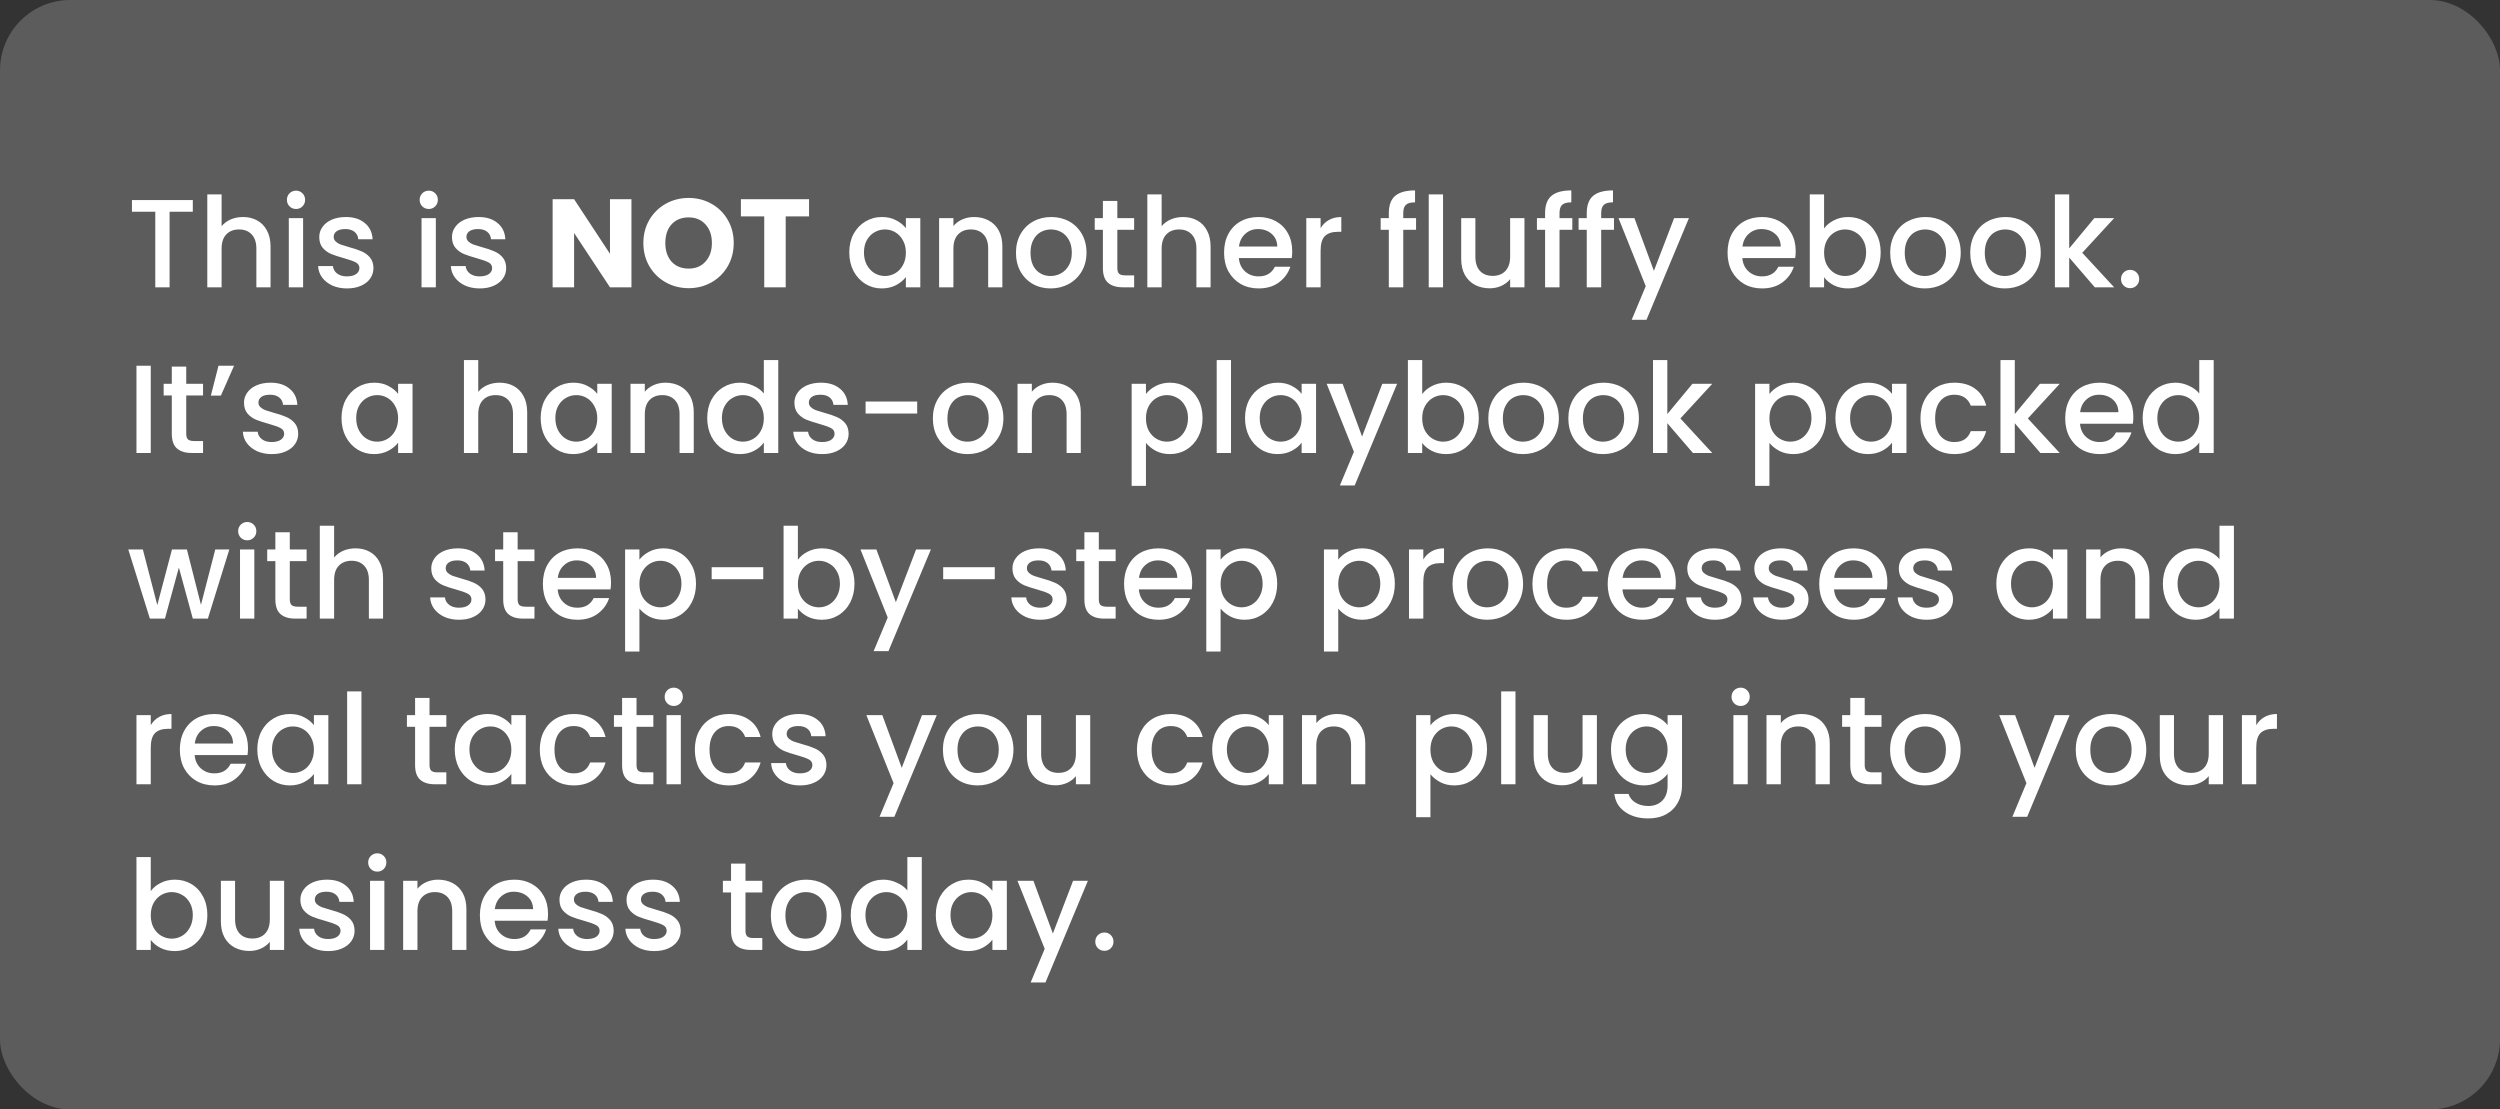 <svg xmlns="http://www.w3.org/2000/svg" width="498" height="221" viewBox="0 0 498 221" fill="none"><rect x="0" y="0" width="498" height="221" fill="#333333" stroke="none"/><rect width="498" height="221" rx="14" fill="white" fill-opacity="0.2"></rect><path d="M38.407 39.855V42.181H33.782V57.23H30.932V42.181H26.282V39.855H38.407ZM48.418 43.23C49.468 43.23 50.401 43.456 51.218 43.906C52.051 44.355 52.701 45.022 53.168 45.906C53.651 46.789 53.893 47.855 53.893 49.105V57.23H51.068V49.531C51.068 48.297 50.76 47.355 50.143 46.706C49.526 46.039 48.685 45.706 47.618 45.706C46.551 45.706 45.701 46.039 45.068 46.706C44.451 47.355 44.143 48.297 44.143 49.531V57.23H41.293V38.73H44.143V45.056C44.626 44.472 45.235 44.022 45.968 43.706C46.718 43.389 47.535 43.23 48.418 43.23ZM58.978 41.63C58.462 41.63 58.028 41.456 57.678 41.105C57.328 40.755 57.153 40.322 57.153 39.806C57.153 39.289 57.328 38.855 57.678 38.505C58.028 38.156 58.462 37.98 58.978 37.98C59.478 37.98 59.903 38.156 60.253 38.505C60.603 38.855 60.778 39.289 60.778 39.806C60.778 40.322 60.603 40.755 60.253 41.105C59.903 41.456 59.478 41.63 58.978 41.63ZM60.378 43.456V57.23H57.528V43.456H60.378ZM69.12 57.456C68.037 57.456 67.062 57.264 66.195 56.88C65.345 56.48 64.67 55.947 64.17 55.281C63.67 54.597 63.404 53.839 63.37 53.005H66.32C66.37 53.589 66.645 54.081 67.145 54.48C67.662 54.864 68.303 55.056 69.07 55.056C69.87 55.056 70.487 54.906 70.92 54.605C71.37 54.289 71.595 53.889 71.595 53.406C71.595 52.889 71.345 52.505 70.845 52.255C70.362 52.005 69.587 51.73 68.52 51.431C67.487 51.147 66.645 50.872 65.995 50.605C65.345 50.339 64.778 49.931 64.295 49.38C63.828 48.831 63.595 48.105 63.595 47.206C63.595 46.472 63.812 45.806 64.245 45.206C64.678 44.589 65.295 44.105 66.095 43.755C66.912 43.406 67.845 43.23 68.895 43.23C70.462 43.23 71.72 43.63 72.67 44.431C73.637 45.214 74.153 46.289 74.22 47.656H71.37C71.32 47.039 71.07 46.547 70.62 46.181C70.17 45.814 69.562 45.63 68.795 45.63C68.045 45.63 67.47 45.772 67.07 46.056C66.67 46.339 66.47 46.714 66.47 47.181C66.47 47.547 66.603 47.855 66.87 48.105C67.137 48.355 67.462 48.556 67.845 48.706C68.228 48.839 68.795 49.014 69.545 49.23C70.545 49.497 71.362 49.772 71.995 50.056C72.645 50.322 73.204 50.722 73.67 51.255C74.137 51.789 74.379 52.497 74.395 53.38C74.395 54.164 74.178 54.864 73.745 55.48C73.312 56.097 72.695 56.581 71.895 56.931C71.112 57.281 70.187 57.456 69.12 57.456ZM85.419 41.63C84.902 41.63 84.469 41.456 84.119 41.105C83.769 40.755 83.594 40.322 83.594 39.806C83.594 39.289 83.769 38.855 84.119 38.505C84.469 38.156 84.902 37.98 85.419 37.98C85.919 37.98 86.344 38.156 86.694 38.505C87.044 38.855 87.219 39.289 87.219 39.806C87.219 40.322 87.044 40.755 86.694 41.105C86.344 41.456 85.919 41.63 85.419 41.63ZM86.819 43.456V57.23H83.969V43.456H86.819ZM95.561 57.456C94.477 57.456 93.502 57.264 92.635 56.88C91.785 56.48 91.111 55.947 90.611 55.281C90.111 54.597 89.844 53.839 89.811 53.005H92.76C92.811 53.589 93.085 54.081 93.585 54.48C94.102 54.864 94.744 55.056 95.51 55.056C96.311 55.056 96.927 54.906 97.361 54.605C97.811 54.289 98.035 53.889 98.035 53.406C98.035 52.889 97.785 52.505 97.285 52.255C96.802 52.005 96.027 51.73 94.96 51.431C93.927 51.147 93.085 50.872 92.436 50.605C91.785 50.339 91.219 49.931 90.736 49.38C90.269 48.831 90.035 48.105 90.035 47.206C90.035 46.472 90.252 45.806 90.686 45.206C91.119 44.589 91.736 44.105 92.535 43.755C93.352 43.406 94.285 43.23 95.335 43.23C96.902 43.23 98.16 43.63 99.111 44.431C100.077 45.214 100.594 46.289 100.661 47.656H97.811C97.76 47.039 97.51 46.547 97.061 46.181C96.611 45.814 96.002 45.63 95.236 45.63C94.486 45.63 93.91 45.772 93.51 46.056C93.111 46.339 92.91 46.714 92.91 47.181C92.91 47.547 93.044 47.855 93.311 48.105C93.577 48.355 93.902 48.556 94.285 48.706C94.669 48.839 95.236 49.014 95.986 49.23C96.986 49.497 97.802 49.772 98.436 50.056C99.085 50.322 99.644 50.722 100.111 51.255C100.577 51.789 100.819 52.497 100.836 53.38C100.836 54.164 100.619 54.864 100.186 55.48C99.752 56.097 99.135 56.581 98.335 56.931C97.552 57.281 96.627 57.456 95.561 57.456ZM125.784 57.23H121.509L114.359 46.406V57.23H110.084V39.681H114.359L121.509 50.556V39.681H125.784V57.23ZM137.183 57.406C135.533 57.406 134.016 57.022 132.633 56.255C131.266 55.489 130.175 54.422 129.358 53.056C128.558 51.672 128.158 50.122 128.158 48.406C128.158 46.689 128.558 45.147 129.358 43.781C130.175 42.414 131.266 41.347 132.633 40.581C134.016 39.814 135.533 39.431 137.183 39.431C138.833 39.431 140.341 39.814 141.708 40.581C143.091 41.347 144.175 42.414 144.958 43.781C145.758 45.147 146.158 46.689 146.158 48.406C146.158 50.122 145.758 51.672 144.958 53.056C144.158 54.422 143.075 55.489 141.708 56.255C140.341 57.022 138.833 57.406 137.183 57.406ZM137.183 53.505C138.583 53.505 139.7 53.039 140.533 52.105C141.383 51.172 141.808 49.939 141.808 48.406C141.808 46.855 141.383 45.622 140.533 44.706C139.7 43.772 138.583 43.306 137.183 43.306C135.766 43.306 134.633 43.764 133.783 44.681C132.95 45.597 132.533 46.839 132.533 48.406C132.533 49.956 132.95 51.197 133.783 52.13C134.633 53.047 135.766 53.505 137.183 53.505ZM161.161 39.681V43.105H156.511V57.23H152.236V43.105H147.586V39.681H161.161ZM169.176 50.281C169.176 48.897 169.459 47.672 170.026 46.605C170.609 45.539 171.393 44.714 172.376 44.13C173.376 43.531 174.476 43.23 175.676 43.23C176.759 43.23 177.701 43.447 178.501 43.88C179.318 44.297 179.968 44.822 180.451 45.456V43.456H183.326V57.23H180.451V55.181C179.968 55.831 179.309 56.372 178.476 56.806C177.643 57.239 176.693 57.456 175.626 57.456C174.443 57.456 173.359 57.156 172.376 56.556C171.393 55.939 170.609 55.089 170.026 54.005C169.459 52.906 169.176 51.664 169.176 50.281ZM180.451 50.331C180.451 49.38 180.251 48.556 179.851 47.855C179.468 47.156 178.959 46.622 178.326 46.255C177.693 45.889 177.009 45.706 176.276 45.706C175.543 45.706 174.859 45.889 174.226 46.255C173.593 46.605 173.076 47.13 172.676 47.831C172.293 48.514 172.101 49.331 172.101 50.281C172.101 51.23 172.293 52.064 172.676 52.781C173.076 53.497 173.593 54.047 174.226 54.431C174.876 54.797 175.559 54.98 176.276 54.98C177.009 54.98 177.693 54.797 178.326 54.431C178.959 54.064 179.468 53.531 179.851 52.831C180.251 52.114 180.451 51.281 180.451 50.331ZM194.019 43.23C195.103 43.23 196.069 43.456 196.919 43.906C197.786 44.355 198.461 45.022 198.944 45.906C199.428 46.789 199.669 47.855 199.669 49.105V57.23H196.844V49.531C196.844 48.297 196.536 47.355 195.919 46.706C195.303 46.039 194.461 45.706 193.394 45.706C192.328 45.706 191.478 46.039 190.844 46.706C190.228 47.355 189.919 48.297 189.919 49.531V57.23H187.069V43.456H189.919V45.031C190.386 44.464 190.978 44.022 191.694 43.706C192.428 43.389 193.203 43.23 194.019 43.23ZM209.28 57.456C207.98 57.456 206.805 57.164 205.755 56.581C204.705 55.98 203.88 55.147 203.28 54.081C202.68 52.997 202.38 51.747 202.38 50.331C202.38 48.931 202.688 47.689 203.305 46.605C203.921 45.522 204.763 44.689 205.83 44.105C206.896 43.522 208.088 43.23 209.405 43.23C210.721 43.23 211.913 43.522 212.98 44.105C214.046 44.689 214.888 45.522 215.505 46.605C216.121 47.689 216.43 48.931 216.43 50.331C216.43 51.73 216.113 52.972 215.48 54.056C214.846 55.139 213.98 55.98 212.88 56.581C211.796 57.164 210.596 57.456 209.28 57.456ZM209.28 54.98C210.013 54.98 210.696 54.806 211.33 54.456C211.98 54.105 212.505 53.581 212.905 52.88C213.305 52.181 213.505 51.331 213.505 50.331C213.505 49.331 213.313 48.489 212.93 47.806C212.546 47.105 212.038 46.581 211.405 46.23C210.771 45.88 210.088 45.706 209.355 45.706C208.621 45.706 207.938 45.88 207.305 46.23C206.688 46.581 206.196 47.105 205.83 47.806C205.463 48.489 205.28 49.331 205.28 50.331C205.28 51.814 205.655 52.964 206.405 53.781C207.171 54.581 208.13 54.98 209.28 54.98ZM222.572 45.781V53.406C222.572 53.922 222.689 54.297 222.922 54.531C223.172 54.747 223.589 54.855 224.172 54.855H225.922V57.23H223.672C222.389 57.23 221.405 56.931 220.722 56.331C220.039 55.73 219.697 54.755 219.697 53.406V45.781H218.072V43.456H219.697V40.031H222.572V43.456H225.922V45.781H222.572ZM235.674 43.23C236.724 43.23 237.657 43.456 238.474 43.906C239.307 44.355 239.957 45.022 240.424 45.906C240.907 46.789 241.149 47.855 241.149 49.105V57.23H238.324V49.531C238.324 48.297 238.015 47.355 237.399 46.706C236.782 46.039 235.94 45.706 234.874 45.706C233.807 45.706 232.957 46.039 232.324 46.706C231.707 47.355 231.399 48.297 231.399 49.531V57.23H228.549V38.73H231.399V45.056C231.882 44.472 232.49 44.022 233.224 43.706C233.974 43.389 234.79 43.23 235.674 43.23ZM257.409 50.005C257.409 50.522 257.376 50.989 257.309 51.406H246.784C246.868 52.505 247.276 53.389 248.009 54.056C248.743 54.722 249.643 55.056 250.709 55.056C252.243 55.056 253.326 54.414 253.959 53.13H257.034C256.618 54.397 255.859 55.439 254.759 56.255C253.676 57.056 252.326 57.456 250.709 57.456C249.393 57.456 248.209 57.164 247.159 56.581C246.126 55.98 245.309 55.147 244.709 54.081C244.126 52.997 243.834 51.747 243.834 50.331C243.834 48.914 244.118 47.672 244.684 46.605C245.268 45.522 246.076 44.689 247.109 44.105C248.159 43.522 249.359 43.23 250.709 43.23C252.009 43.23 253.168 43.514 254.184 44.081C255.201 44.647 255.993 45.447 256.559 46.48C257.126 47.497 257.409 48.672 257.409 50.005ZM254.434 49.105C254.418 48.056 254.043 47.214 253.309 46.581C252.576 45.947 251.668 45.63 250.584 45.63C249.601 45.63 248.759 45.947 248.059 46.581C247.359 47.197 246.943 48.039 246.809 49.105H254.434ZM263.064 45.456C263.481 44.755 264.031 44.214 264.714 43.831C265.414 43.431 266.239 43.23 267.189 43.23V46.181H266.464C265.347 46.181 264.497 46.464 263.914 47.031C263.347 47.597 263.064 48.581 263.064 49.98V57.23H260.214V43.456H263.064V45.456ZM282.078 45.781H279.528V57.23H276.653V45.781H275.028V43.456H276.653V42.48C276.653 40.897 277.069 39.747 277.903 39.031C278.753 38.297 280.078 37.931 281.878 37.931V40.306C281.011 40.306 280.403 40.472 280.053 40.806C279.703 41.122 279.528 41.681 279.528 42.48V43.456H282.078V45.781ZM287.454 38.73V57.23H284.604V38.73H287.454ZM303.67 43.456V57.23H300.82V55.605C300.37 56.172 299.779 56.622 299.045 56.956C298.329 57.272 297.562 57.431 296.745 57.431C295.662 57.431 294.687 57.206 293.82 56.755C292.97 56.306 292.295 55.639 291.795 54.755C291.312 53.872 291.07 52.806 291.07 51.556V43.456H293.895V51.13C293.895 52.364 294.204 53.314 294.82 53.98C295.437 54.63 296.279 54.956 297.345 54.956C298.412 54.956 299.254 54.63 299.87 53.98C300.504 53.314 300.82 52.364 300.82 51.13V43.456H303.67ZM313.206 45.781H310.656V57.23H307.781V45.781H306.156V43.456H307.781V42.48C307.781 40.897 308.197 39.747 309.031 39.031C309.881 38.297 311.206 37.931 313.006 37.931V40.306C312.139 40.306 311.531 40.472 311.181 40.806C310.831 41.122 310.656 41.681 310.656 42.48V43.456H313.206V45.781ZM321.506 45.781H318.956V57.23H316.081V45.781H314.456V43.456H316.081V42.48C316.081 40.897 316.498 39.747 317.331 39.031C318.181 38.297 319.506 37.931 321.306 37.931V40.306C320.44 40.306 319.831 40.472 319.481 40.806C319.131 41.122 318.956 41.681 318.956 42.48V43.456H321.506V45.781ZM336.432 43.456L327.982 63.706H325.032L327.832 57.005L322.407 43.456H325.582L329.457 53.956L333.482 43.456H336.432ZM357.702 50.005C357.702 50.522 357.669 50.989 357.602 51.406H347.077C347.16 52.505 347.569 53.389 348.302 54.056C349.035 54.722 349.935 55.056 351.002 55.056C352.535 55.056 353.619 54.414 354.252 53.13H357.327C356.91 54.397 356.152 55.439 355.052 56.255C353.969 57.056 352.619 57.456 351.002 57.456C349.685 57.456 348.502 57.164 347.452 56.581C346.419 55.98 345.602 55.147 345.002 54.081C344.419 52.997 344.127 51.747 344.127 50.331C344.127 48.914 344.41 47.672 344.977 46.605C345.56 45.522 346.369 44.689 347.402 44.105C348.452 43.522 349.652 43.23 351.002 43.23C352.302 43.23 353.46 43.514 354.477 44.081C355.494 44.647 356.285 45.447 356.852 46.48C357.419 47.497 357.702 48.672 357.702 50.005ZM354.727 49.105C354.71 48.056 354.335 47.214 353.602 46.581C352.869 45.947 351.96 45.63 350.877 45.63C349.894 45.63 349.052 45.947 348.352 46.581C347.652 47.197 347.235 48.039 347.102 49.105H354.727ZM363.357 45.505C363.84 44.839 364.499 44.297 365.332 43.88C366.182 43.447 367.124 43.23 368.157 43.23C369.374 43.23 370.474 43.522 371.457 44.105C372.44 44.689 373.215 45.522 373.782 46.605C374.349 47.672 374.632 48.897 374.632 50.281C374.632 51.664 374.349 52.906 373.782 54.005C373.215 55.089 372.432 55.939 371.432 56.556C370.449 57.156 369.357 57.456 368.157 57.456C367.09 57.456 366.14 57.247 365.307 56.831C364.49 56.414 363.84 55.88 363.357 55.23V57.23H360.507V38.73H363.357V45.505ZM371.732 50.281C371.732 49.331 371.532 48.514 371.132 47.831C370.749 47.13 370.232 46.605 369.582 46.255C368.949 45.889 368.265 45.706 367.532 45.706C366.815 45.706 366.132 45.889 365.482 46.255C364.849 46.622 364.332 47.156 363.932 47.855C363.549 48.556 363.357 49.38 363.357 50.331C363.357 51.281 363.549 52.114 363.932 52.831C364.332 53.531 364.849 54.064 365.482 54.431C366.132 54.797 366.815 54.98 367.532 54.98C368.265 54.98 368.949 54.797 369.582 54.431C370.232 54.047 370.749 53.497 371.132 52.781C371.532 52.064 371.732 51.23 371.732 50.281ZM383.425 57.456C382.125 57.456 380.95 57.164 379.9 56.581C378.85 55.98 378.025 55.147 377.425 54.081C376.825 52.997 376.525 51.747 376.525 50.331C376.525 48.931 376.834 47.689 377.45 46.605C378.067 45.522 378.909 44.689 379.975 44.105C381.042 43.522 382.234 43.23 383.55 43.23C384.867 43.23 386.059 43.522 387.125 44.105C388.192 44.689 389.034 45.522 389.65 46.605C390.267 47.689 390.575 48.931 390.575 50.331C390.575 51.73 390.259 52.972 389.625 54.056C388.992 55.139 388.125 55.98 387.025 56.581C385.942 57.164 384.742 57.456 383.425 57.456ZM383.425 54.98C384.159 54.98 384.842 54.806 385.475 54.456C386.125 54.105 386.65 53.581 387.05 52.88C387.45 52.181 387.65 51.331 387.65 50.331C387.65 49.331 387.459 48.489 387.075 47.806C386.692 47.105 386.184 46.581 385.55 46.23C384.917 45.88 384.234 45.706 383.5 45.706C382.767 45.706 382.084 45.88 381.45 46.23C380.834 46.581 380.342 47.105 379.975 47.806C379.609 48.489 379.425 49.331 379.425 50.331C379.425 51.814 379.8 52.964 380.55 53.781C381.317 54.581 382.275 54.98 383.425 54.98ZM399.368 57.456C398.068 57.456 396.893 57.164 395.843 56.581C394.793 55.98 393.968 55.147 393.368 54.081C392.768 52.997 392.468 51.747 392.468 50.331C392.468 48.931 392.776 47.689 393.393 46.605C394.009 45.522 394.851 44.689 395.918 44.105C396.984 43.522 398.176 43.23 399.493 43.23C400.809 43.23 402.001 43.522 403.068 44.105C404.134 44.689 404.976 45.522 405.593 46.605C406.209 47.689 406.518 48.931 406.518 50.331C406.518 51.73 406.201 52.972 405.568 54.056C404.934 55.139 404.068 55.98 402.968 56.581C401.884 57.164 400.684 57.456 399.368 57.456ZM399.368 54.98C400.101 54.98 400.784 54.806 401.418 54.456C402.068 54.105 402.593 53.581 402.993 52.88C403.393 52.181 403.593 51.331 403.593 50.331C403.593 49.331 403.401 48.489 403.018 47.806C402.634 47.105 402.126 46.581 401.493 46.23C400.859 45.88 400.176 45.706 399.443 45.706C398.709 45.706 398.026 45.88 397.393 46.23C396.776 46.581 396.284 47.105 395.918 47.806C395.551 48.489 395.368 49.331 395.368 50.331C395.368 51.814 395.743 52.964 396.493 53.781C397.259 54.581 398.218 54.98 399.368 54.98ZM414.785 50.355L421.135 57.23H417.285L412.185 51.306V57.23H409.335V38.73H412.185V49.48L417.185 43.456H421.135L414.785 50.355ZM424.328 57.406C423.811 57.406 423.378 57.23 423.028 56.88C422.678 56.531 422.503 56.097 422.503 55.581C422.503 55.064 422.678 54.63 423.028 54.281C423.378 53.931 423.811 53.755 424.328 53.755C424.828 53.755 425.253 53.931 425.603 54.281C425.953 54.63 426.128 55.064 426.128 55.581C426.128 56.097 425.953 56.531 425.603 56.88C425.253 57.23 424.828 57.406 424.328 57.406ZM30.032 72.856V90.231H27.182V72.856H30.032ZM37.098 78.781V86.406C37.098 86.922 37.215 87.297 37.448 87.531C37.698 87.747 38.115 87.856 38.698 87.856H40.448V90.231H38.198C36.915 90.231 35.932 89.93 35.248 89.331C34.565 88.731 34.223 87.755 34.223 86.406V78.781H32.598V76.456H34.223V73.031H37.098V76.456H40.448V78.781H37.098ZM43.525 72.856H46.625L44 78.805H42L43.525 72.856ZM54.13 90.456C53.047 90.456 52.072 90.264 51.205 89.88C50.355 89.481 49.68 88.947 49.18 88.281C48.68 87.597 48.413 86.839 48.38 86.005H51.33C51.38 86.589 51.655 87.081 52.155 87.481C52.672 87.864 53.313 88.055 54.08 88.055C54.88 88.055 55.496 87.906 55.93 87.606C56.38 87.289 56.605 86.889 56.605 86.406C56.605 85.889 56.355 85.505 55.855 85.255C55.372 85.005 54.597 84.731 53.53 84.43C52.496 84.147 51.655 83.872 51.005 83.606C50.355 83.339 49.788 82.93 49.305 82.38C48.838 81.831 48.605 81.106 48.605 80.206C48.605 79.472 48.822 78.805 49.255 78.206C49.688 77.589 50.305 77.106 51.105 76.755C51.922 76.406 52.855 76.231 53.905 76.231C55.471 76.231 56.73 76.63 57.68 77.43C58.647 78.214 59.163 79.289 59.23 80.656H56.38C56.33 80.039 56.08 79.547 55.63 79.18C55.18 78.814 54.572 78.63 53.805 78.63C53.055 78.63 52.48 78.772 52.08 79.055C51.68 79.339 51.48 79.714 51.48 80.18C51.48 80.547 51.613 80.856 51.88 81.106C52.147 81.356 52.471 81.555 52.855 81.706C53.238 81.839 53.805 82.014 54.555 82.231C55.555 82.497 56.372 82.772 57.005 83.055C57.655 83.322 58.213 83.722 58.68 84.255C59.147 84.789 59.388 85.497 59.405 86.38C59.405 87.164 59.188 87.864 58.755 88.481C58.322 89.097 57.705 89.581 56.905 89.93C56.121 90.281 55.197 90.456 54.13 90.456ZM68.028 83.281C68.028 81.897 68.312 80.672 68.879 79.606C69.462 78.539 70.245 77.714 71.228 77.13C72.228 76.531 73.329 76.231 74.528 76.231C75.612 76.231 76.553 76.447 77.353 76.88C78.17 77.297 78.82 77.822 79.303 78.456V76.456H82.178V90.231H79.303V88.18C78.82 88.831 78.162 89.372 77.329 89.805C76.495 90.239 75.545 90.456 74.478 90.456C73.295 90.456 72.212 90.156 71.228 89.555C70.245 88.939 69.462 88.089 68.879 87.005C68.312 85.906 68.028 84.664 68.028 83.281ZM79.303 83.331C79.303 82.38 79.103 81.555 78.704 80.856C78.32 80.156 77.812 79.622 77.178 79.255C76.545 78.889 75.862 78.706 75.129 78.706C74.395 78.706 73.712 78.889 73.079 79.255C72.445 79.606 71.928 80.13 71.528 80.831C71.145 81.514 70.954 82.331 70.954 83.281C70.954 84.231 71.145 85.064 71.528 85.781C71.928 86.497 72.445 87.047 73.079 87.43C73.728 87.797 74.412 87.981 75.129 87.981C75.862 87.981 76.545 87.797 77.178 87.43C77.812 87.064 78.32 86.531 78.704 85.831C79.103 85.114 79.303 84.281 79.303 83.331ZM99.541 76.231C100.591 76.231 101.524 76.456 102.341 76.906C103.174 77.356 103.824 78.022 104.291 78.906C104.774 79.789 105.016 80.856 105.016 82.106V90.231H102.191V82.531C102.191 81.297 101.883 80.356 101.266 79.706C100.649 79.039 99.808 78.706 98.741 78.706C97.674 78.706 96.824 79.039 96.191 79.706C95.574 80.356 95.266 81.297 95.266 82.531V90.231H92.416V71.731H95.266V78.055C95.749 77.472 96.358 77.022 97.091 76.706C97.841 76.389 98.658 76.231 99.541 76.231ZM107.701 83.281C107.701 81.897 107.985 80.672 108.551 79.606C109.135 78.539 109.918 77.714 110.901 77.13C111.901 76.531 113.001 76.231 114.201 76.231C115.285 76.231 116.226 76.447 117.026 76.88C117.843 77.297 118.493 77.822 118.976 78.456V76.456H121.851V90.231H118.976V88.18C118.493 88.831 117.835 89.372 117.001 89.805C116.168 90.239 115.218 90.456 114.151 90.456C112.968 90.456 111.885 90.156 110.901 89.555C109.918 88.939 109.135 88.089 108.551 87.005C107.985 85.906 107.701 84.664 107.701 83.281ZM118.976 83.331C118.976 82.38 118.776 81.555 118.376 80.856C117.993 80.156 117.485 79.622 116.851 79.255C116.218 78.889 115.535 78.706 114.801 78.706C114.068 78.706 113.385 78.889 112.751 79.255C112.118 79.606 111.601 80.13 111.201 80.831C110.818 81.514 110.626 82.331 110.626 83.281C110.626 84.231 110.818 85.064 111.201 85.781C111.601 86.497 112.118 87.047 112.751 87.43C113.401 87.797 114.085 87.981 114.801 87.981C115.535 87.981 116.218 87.797 116.851 87.43C117.485 87.064 117.993 86.531 118.376 85.831C118.776 85.114 118.976 84.281 118.976 83.331ZM132.545 76.231C133.628 76.231 134.595 76.456 135.445 76.906C136.311 77.356 136.986 78.022 137.47 78.906C137.953 79.789 138.195 80.856 138.195 82.106V90.231H135.37V82.531C135.37 81.297 135.061 80.356 134.445 79.706C133.828 79.039 132.986 78.706 131.92 78.706C130.853 78.706 130.003 79.039 129.37 79.706C128.753 80.356 128.445 81.297 128.445 82.531V90.231H125.595V76.456H128.445V78.031C128.911 77.464 129.503 77.022 130.22 76.706C130.953 76.389 131.728 76.231 132.545 76.231ZM140.88 83.281C140.88 81.897 141.163 80.672 141.73 79.606C142.313 78.539 143.097 77.714 144.08 77.13C145.08 76.531 146.188 76.231 147.405 76.231C148.305 76.231 149.188 76.43 150.055 76.831C150.938 77.214 151.638 77.731 152.155 78.38V71.731H155.03V90.231H152.155V88.156C151.688 88.822 151.038 89.372 150.205 89.805C149.388 90.239 148.447 90.456 147.38 90.456C146.18 90.456 145.08 90.156 144.08 89.555C143.097 88.939 142.313 88.089 141.73 87.005C141.163 85.906 140.88 84.664 140.88 83.281ZM152.155 83.331C152.155 82.38 151.955 81.555 151.555 80.856C151.172 80.156 150.663 79.622 150.03 79.255C149.397 78.889 148.713 78.706 147.98 78.706C147.247 78.706 146.563 78.889 145.93 79.255C145.297 79.606 144.78 80.13 144.38 80.831C143.997 81.514 143.805 82.331 143.805 83.281C143.805 84.231 143.997 85.064 144.38 85.781C144.78 86.497 145.297 87.047 145.93 87.43C146.58 87.797 147.263 87.981 147.98 87.981C148.713 87.981 149.397 87.797 150.03 87.43C150.663 87.064 151.172 86.531 151.555 85.831C151.955 85.114 152.155 84.281 152.155 83.331ZM163.773 90.456C162.69 90.456 161.715 90.264 160.848 89.88C159.998 89.481 159.323 88.947 158.823 88.281C158.323 87.597 158.057 86.839 158.023 86.005H160.973C161.023 86.589 161.298 87.081 161.798 87.481C162.315 87.864 162.957 88.055 163.723 88.055C164.523 88.055 165.14 87.906 165.573 87.606C166.023 87.289 166.248 86.889 166.248 86.406C166.248 85.889 165.998 85.505 165.498 85.255C165.015 85.005 164.24 84.731 163.173 84.43C162.14 84.147 161.298 83.872 160.648 83.606C159.998 83.339 159.432 82.93 158.948 82.38C158.482 81.831 158.248 81.106 158.248 80.206C158.248 79.472 158.465 78.805 158.898 78.206C159.332 77.589 159.948 77.106 160.748 76.755C161.565 76.406 162.498 76.231 163.548 76.231C165.115 76.231 166.373 76.63 167.323 77.43C168.29 78.214 168.807 79.289 168.873 80.656H166.023C165.973 80.039 165.723 79.547 165.273 79.18C164.823 78.814 164.215 78.63 163.448 78.63C162.698 78.63 162.123 78.772 161.723 79.055C161.323 79.339 161.123 79.714 161.123 80.18C161.123 80.547 161.257 80.856 161.523 81.106C161.79 81.356 162.115 81.555 162.498 81.706C162.882 81.839 163.448 82.014 164.198 82.231C165.198 82.497 166.015 82.772 166.648 83.055C167.298 83.322 167.857 83.722 168.323 84.255C168.79 84.789 169.032 85.497 169.048 86.38C169.048 87.164 168.832 87.864 168.398 88.481C167.965 89.097 167.348 89.581 166.548 89.93C165.765 90.281 164.84 90.456 163.773 90.456ZM182.703 79.981V82.38H172.428V79.981H182.703ZM192.727 90.456C191.427 90.456 190.252 90.164 189.202 89.581C188.152 88.981 187.327 88.147 186.727 87.081C186.127 85.997 185.827 84.747 185.827 83.331C185.827 81.93 186.135 80.689 186.752 79.606C187.369 78.522 188.21 77.689 189.277 77.106C190.344 76.522 191.535 76.231 192.852 76.231C194.169 76.231 195.36 76.522 196.427 77.106C197.494 77.689 198.335 78.522 198.952 79.606C199.569 80.689 199.877 81.93 199.877 83.331C199.877 84.731 199.56 85.972 198.927 87.055C198.294 88.139 197.427 88.981 196.327 89.581C195.244 90.164 194.044 90.456 192.727 90.456ZM192.727 87.981C193.46 87.981 194.144 87.805 194.777 87.456C195.427 87.106 195.952 86.581 196.352 85.88C196.752 85.18 196.952 84.331 196.952 83.331C196.952 82.331 196.76 81.489 196.377 80.805C195.994 80.106 195.485 79.581 194.852 79.231C194.219 78.88 193.535 78.706 192.802 78.706C192.069 78.706 191.385 78.88 190.752 79.231C190.135 79.581 189.644 80.106 189.277 80.805C188.91 81.489 188.727 82.331 188.727 83.331C188.727 84.814 189.102 85.964 189.852 86.781C190.619 87.581 191.577 87.981 192.727 87.981ZM209.644 76.231C210.728 76.231 211.694 76.456 212.544 76.906C213.411 77.356 214.086 78.022 214.569 78.906C215.053 79.789 215.294 80.856 215.294 82.106V90.231H212.469V82.531C212.469 81.297 212.161 80.356 211.544 79.706C210.928 79.039 210.086 78.706 209.019 78.706C207.953 78.706 207.103 79.039 206.469 79.706C205.853 80.356 205.544 81.297 205.544 82.531V90.231H202.694V76.456H205.544V78.031C206.011 77.464 206.603 77.022 207.319 76.706C208.053 76.389 208.828 76.231 209.644 76.231ZM228.274 78.481C228.757 77.847 229.415 77.314 230.249 76.88C231.082 76.447 232.024 76.231 233.074 76.231C234.274 76.231 235.365 76.531 236.349 77.13C237.349 77.714 238.132 78.539 238.699 79.606C239.265 80.672 239.549 81.897 239.549 83.281C239.549 84.664 239.265 85.906 238.699 87.005C238.132 88.089 237.349 88.939 236.349 89.555C235.365 90.156 234.274 90.456 233.074 90.456C232.024 90.456 231.09 90.247 230.274 89.831C229.457 89.397 228.79 88.864 228.274 88.231V96.781H225.424V76.456H228.274V78.481ZM236.649 83.281C236.649 82.331 236.449 81.514 236.049 80.831C235.665 80.13 235.149 79.606 234.499 79.255C233.865 78.889 233.182 78.706 232.449 78.706C231.732 78.706 231.049 78.889 230.399 79.255C229.765 79.622 229.249 80.156 228.849 80.856C228.465 81.555 228.274 82.38 228.274 83.331C228.274 84.281 228.465 85.114 228.849 85.831C229.249 86.531 229.765 87.064 230.399 87.43C231.049 87.797 231.732 87.981 232.449 87.981C233.182 87.981 233.865 87.797 234.499 87.43C235.149 87.047 235.665 86.497 236.049 85.781C236.449 85.064 236.649 84.231 236.649 83.281ZM245.217 71.731V90.231H242.367V71.731H245.217ZM248.009 83.281C248.009 81.897 248.292 80.672 248.859 79.606C249.442 78.539 250.226 77.714 251.209 77.13C252.209 76.531 253.309 76.231 254.509 76.231C255.592 76.231 256.534 76.447 257.334 76.88C258.151 77.297 258.801 77.822 259.284 78.456V76.456H262.159V90.231H259.284V88.18C258.801 88.831 258.142 89.372 257.309 89.805C256.476 90.239 255.526 90.456 254.459 90.456C253.276 90.456 252.192 90.156 251.209 89.555C250.226 88.939 249.442 88.089 248.859 87.005C248.292 85.906 248.009 84.664 248.009 83.281ZM259.284 83.331C259.284 82.38 259.084 81.555 258.684 80.856C258.301 80.156 257.792 79.622 257.159 79.255C256.526 78.889 255.842 78.706 255.109 78.706C254.376 78.706 253.692 78.889 253.059 79.255C252.426 79.606 251.909 80.13 251.509 80.831C251.126 81.514 250.934 82.331 250.934 83.281C250.934 84.231 251.126 85.064 251.509 85.781C251.909 86.497 252.426 87.047 253.059 87.43C253.709 87.797 254.392 87.981 255.109 87.981C255.842 87.981 256.526 87.797 257.159 87.43C257.792 87.064 258.301 86.531 258.684 85.831C259.084 85.114 259.284 84.281 259.284 83.331ZM278.302 76.456L269.852 96.706H266.902L269.702 90.005L264.277 76.456H267.452L271.327 86.956L275.352 76.456H278.302ZM283.303 78.505C283.786 77.839 284.445 77.297 285.278 76.88C286.128 76.447 287.07 76.231 288.103 76.231C289.32 76.231 290.42 76.522 291.403 77.106C292.386 77.689 293.161 78.522 293.728 79.606C294.295 80.672 294.578 81.897 294.578 83.281C294.578 84.664 294.295 85.906 293.728 87.005C293.161 88.089 292.378 88.939 291.378 89.555C290.395 90.156 289.303 90.456 288.103 90.456C287.036 90.456 286.086 90.247 285.253 89.831C284.436 89.414 283.786 88.88 283.303 88.231V90.231H280.453V71.731H283.303V78.505ZM291.678 83.281C291.678 82.331 291.478 81.514 291.078 80.831C290.695 80.13 290.178 79.606 289.528 79.255C288.895 78.889 288.211 78.706 287.478 78.706C286.761 78.706 286.078 78.889 285.428 79.255C284.795 79.622 284.278 80.156 283.878 80.856C283.495 81.555 283.303 82.38 283.303 83.331C283.303 84.281 283.495 85.114 283.878 85.831C284.278 86.531 284.795 87.064 285.428 87.43C286.078 87.797 286.761 87.981 287.478 87.981C288.211 87.981 288.895 87.797 289.528 87.43C290.178 87.047 290.695 86.497 291.078 85.781C291.478 85.064 291.678 84.231 291.678 83.281ZM303.371 90.456C302.071 90.456 300.896 90.164 299.846 89.581C298.796 88.981 297.971 88.147 297.371 87.081C296.771 85.997 296.471 84.747 296.471 83.331C296.471 81.93 296.78 80.689 297.396 79.606C298.013 78.522 298.855 77.689 299.921 77.106C300.988 76.522 302.18 76.231 303.496 76.231C304.813 76.231 306.005 76.522 307.071 77.106C308.138 77.689 308.98 78.522 309.596 79.606C310.213 80.689 310.521 81.93 310.521 83.331C310.521 84.731 310.205 85.972 309.571 87.055C308.938 88.139 308.071 88.981 306.971 89.581C305.888 90.164 304.688 90.456 303.371 90.456ZM303.371 87.981C304.105 87.981 304.788 87.805 305.421 87.456C306.071 87.106 306.596 86.581 306.996 85.88C307.396 85.18 307.596 84.331 307.596 83.331C307.596 82.331 307.405 81.489 307.021 80.805C306.638 80.106 306.13 79.581 305.496 79.231C304.863 78.88 304.18 78.706 303.446 78.706C302.713 78.706 302.03 78.88 301.396 79.231C300.78 79.581 300.288 80.106 299.921 80.805C299.555 81.489 299.371 82.331 299.371 83.331C299.371 84.814 299.746 85.964 300.496 86.781C301.263 87.581 302.221 87.981 303.371 87.981ZM319.314 90.456C318.014 90.456 316.839 90.164 315.789 89.581C314.739 88.981 313.914 88.147 313.314 87.081C312.714 85.997 312.414 84.747 312.414 83.331C312.414 81.93 312.722 80.689 313.339 79.606C313.956 78.522 314.797 77.689 315.864 77.106C316.931 76.522 318.122 76.231 319.439 76.231C320.756 76.231 321.947 76.522 323.014 77.106C324.081 77.689 324.922 78.522 325.539 79.606C326.156 80.689 326.464 81.93 326.464 83.331C326.464 84.731 326.147 85.972 325.514 87.055C324.881 88.139 324.014 88.981 322.914 89.581C321.831 90.164 320.631 90.456 319.314 90.456ZM319.314 87.981C320.047 87.981 320.731 87.805 321.364 87.456C322.014 87.106 322.539 86.581 322.939 85.88C323.339 85.18 323.539 84.331 323.539 83.331C323.539 82.331 323.347 81.489 322.964 80.805C322.581 80.106 322.072 79.581 321.439 79.231C320.806 78.88 320.122 78.706 319.389 78.706C318.656 78.706 317.972 78.88 317.339 79.231C316.722 79.581 316.231 80.106 315.864 80.805C315.497 81.489 315.314 82.331 315.314 83.331C315.314 84.814 315.689 85.964 316.439 86.781C317.206 87.581 318.164 87.981 319.314 87.981ZM334.731 83.356L341.081 90.231H337.231L332.131 84.305V90.231H329.281V71.731H332.131V82.481L337.131 76.456H341.081L334.731 83.356ZM352.468 78.481C352.951 77.847 353.61 77.314 354.443 76.88C355.276 76.447 356.218 76.231 357.268 76.231C358.468 76.231 359.56 76.531 360.543 77.13C361.543 77.714 362.326 78.539 362.893 79.606C363.46 80.672 363.743 81.897 363.743 83.281C363.743 84.664 363.46 85.906 362.893 87.005C362.326 88.089 361.543 88.939 360.543 89.555C359.56 90.156 358.468 90.456 357.268 90.456C356.218 90.456 355.285 90.247 354.468 89.831C353.651 89.397 352.985 88.864 352.468 88.231V96.781H349.618V76.456H352.468V78.481ZM360.843 83.281C360.843 82.331 360.643 81.514 360.243 80.831C359.86 80.13 359.343 79.606 358.693 79.255C358.06 78.889 357.376 78.706 356.643 78.706C355.926 78.706 355.243 78.889 354.593 79.255C353.96 79.622 353.443 80.156 353.043 80.856C352.66 81.555 352.468 82.38 352.468 83.331C352.468 84.281 352.66 85.114 353.043 85.831C353.443 86.531 353.96 87.064 354.593 87.43C355.243 87.797 355.926 87.981 356.643 87.981C357.376 87.981 358.06 87.797 358.693 87.43C359.343 87.047 359.86 86.497 360.243 85.781C360.643 85.064 360.843 84.231 360.843 83.281ZM365.612 83.281C365.612 81.897 365.895 80.672 366.462 79.606C367.045 78.539 367.828 77.714 368.812 77.13C369.812 76.531 370.912 76.231 372.112 76.231C373.195 76.231 374.137 76.447 374.937 76.88C375.753 77.297 376.403 77.822 376.887 78.456V76.456H379.762V90.231H376.887V88.18C376.403 88.831 375.745 89.372 374.912 89.805C374.078 90.239 373.128 90.456 372.062 90.456C370.878 90.456 369.795 90.156 368.812 89.555C367.828 88.939 367.045 88.089 366.462 87.005C365.895 85.906 365.612 84.664 365.612 83.281ZM376.887 83.331C376.887 82.38 376.687 81.555 376.287 80.856C375.903 80.156 375.395 79.622 374.762 79.255C374.128 78.889 373.445 78.706 372.712 78.706C371.978 78.706 371.295 78.889 370.662 79.255C370.028 79.606 369.512 80.13 369.112 80.831C368.728 81.514 368.537 82.331 368.537 83.281C368.537 84.231 368.728 85.064 369.112 85.781C369.512 86.497 370.028 87.047 370.662 87.43C371.312 87.797 371.995 87.981 372.712 87.981C373.445 87.981 374.128 87.797 374.762 87.43C375.395 87.064 375.903 86.531 376.287 85.831C376.687 85.114 376.887 84.281 376.887 83.331ZM382.555 83.331C382.555 81.914 382.838 80.672 383.405 79.606C383.988 78.522 384.788 77.689 385.805 77.106C386.822 76.522 387.988 76.231 389.305 76.231C390.972 76.231 392.347 76.63 393.43 77.43C394.53 78.214 395.272 79.339 395.655 80.805H392.58C392.33 80.122 391.93 79.589 391.38 79.206C390.83 78.822 390.138 78.63 389.305 78.63C388.138 78.63 387.205 79.047 386.505 79.88C385.822 80.697 385.48 81.847 385.48 83.331C385.48 84.814 385.822 85.972 386.505 86.805C387.205 87.639 388.138 88.055 389.305 88.055C390.955 88.055 392.047 87.331 392.58 85.88H395.655C395.255 87.281 394.505 88.397 393.405 89.231C392.305 90.047 390.938 90.456 389.305 90.456C387.988 90.456 386.822 90.164 385.805 89.581C384.788 88.981 383.988 88.147 383.405 87.081C382.838 85.997 382.555 84.747 382.555 83.331ZM403.945 83.356L410.295 90.231H406.445L401.345 84.305V90.231H398.495V71.731H401.345V82.481L406.345 76.456H410.295L403.945 83.356ZM424.963 83.005C424.963 83.522 424.93 83.989 424.863 84.406H414.338C414.421 85.505 414.83 86.389 415.563 87.055C416.296 87.722 417.196 88.055 418.263 88.055C419.796 88.055 420.88 87.414 421.513 86.13H424.588C424.171 87.397 423.413 88.439 422.313 89.255C421.23 90.055 419.88 90.456 418.263 90.456C416.946 90.456 415.763 90.164 414.713 89.581C413.68 88.981 412.863 88.147 412.263 87.081C411.68 85.997 411.388 84.747 411.388 83.331C411.388 81.914 411.671 80.672 412.238 79.606C412.821 78.522 413.63 77.689 414.663 77.106C415.713 76.522 416.913 76.231 418.263 76.231C419.563 76.231 420.721 76.514 421.738 77.081C422.755 77.647 423.546 78.447 424.113 79.481C424.68 80.497 424.963 81.672 424.963 83.005ZM421.988 82.106C421.971 81.055 421.596 80.214 420.863 79.581C420.13 78.947 419.221 78.63 418.138 78.63C417.155 78.63 416.313 78.947 415.613 79.581C414.913 80.197 414.496 81.039 414.363 82.106H421.988ZM426.818 83.281C426.818 81.897 427.101 80.672 427.668 79.606C428.251 78.539 429.034 77.714 430.018 77.13C431.018 76.531 432.126 76.231 433.343 76.231C434.243 76.231 435.126 76.43 435.993 76.831C436.876 77.214 437.576 77.731 438.093 78.38V71.731H440.968V90.231H438.093V88.156C437.626 88.822 436.976 89.372 436.143 89.805C435.326 90.239 434.384 90.456 433.318 90.456C432.118 90.456 431.018 90.156 430.018 89.555C429.034 88.939 428.251 88.089 427.668 87.005C427.101 85.906 426.818 84.664 426.818 83.281ZM438.093 83.331C438.093 82.38 437.893 81.555 437.493 80.856C437.109 80.156 436.601 79.622 435.968 79.255C435.334 78.889 434.651 78.706 433.918 78.706C433.184 78.706 432.501 78.889 431.868 79.255C431.234 79.606 430.718 80.13 430.318 80.831C429.934 81.514 429.743 82.331 429.743 83.281C429.743 84.231 429.934 85.064 430.318 85.781C430.718 86.497 431.234 87.047 431.868 87.43C432.518 87.797 433.201 87.981 433.918 87.981C434.651 87.981 435.334 87.797 435.968 87.43C436.601 87.064 437.109 86.531 437.493 85.831C437.893 85.114 438.093 84.281 438.093 83.331ZM45.682 109.455L41.407 123.23H38.407L35.632 113.055L32.857 123.23H29.857L25.557 109.455H28.457L31.332 120.53L34.257 109.455H37.232L40.032 120.48L42.882 109.455H45.682ZM49.261 107.63C48.745 107.63 48.312 107.455 47.962 107.105C47.611 106.755 47.437 106.322 47.437 105.805C47.437 105.289 47.611 104.855 47.962 104.505C48.312 104.155 48.745 103.98 49.261 103.98C49.761 103.98 50.187 104.155 50.536 104.505C50.886 104.855 51.062 105.289 51.062 105.805C51.062 106.322 50.886 106.755 50.536 107.105C50.187 107.455 49.761 107.63 49.261 107.63ZM50.661 109.455V123.23H47.812V109.455H50.661ZM57.728 111.78V119.405C57.728 119.922 57.845 120.297 58.078 120.53C58.328 120.747 58.745 120.855 59.328 120.855H61.078V123.23H58.828C57.545 123.23 56.562 122.93 55.878 122.33C55.195 121.73 54.853 120.755 54.853 119.405V111.78H53.228V109.455H54.853V106.03H57.728V109.455H61.078V111.78H57.728ZM70.83 109.23C71.88 109.23 72.813 109.455 73.63 109.905C74.463 110.355 75.113 111.022 75.58 111.905C76.063 112.789 76.305 113.855 76.305 115.105V123.23H73.48V115.53C73.48 114.297 73.172 113.355 72.555 112.705C71.938 112.039 71.097 111.705 70.03 111.705C68.963 111.705 68.113 112.039 67.48 112.705C66.863 113.355 66.555 114.297 66.555 115.53V123.23H63.705V104.73H66.555V111.055C67.038 110.472 67.647 110.022 68.38 109.705C69.13 109.389 69.947 109.23 70.83 109.23ZM91.435 123.455C90.351 123.455 89.376 123.264 88.51 122.88C87.66 122.48 86.985 121.947 86.485 121.28C85.985 120.597 85.718 119.839 85.685 119.005H88.635C88.685 119.589 88.96 120.08 89.46 120.48C89.976 120.864 90.618 121.055 91.385 121.055C92.185 121.055 92.801 120.905 93.235 120.605C93.685 120.289 93.91 119.889 93.91 119.405C93.91 118.889 93.66 118.505 93.16 118.255C92.676 118.005 91.901 117.73 90.835 117.43C89.801 117.147 88.96 116.872 88.31 116.605C87.66 116.339 87.093 115.93 86.61 115.38C86.143 114.83 85.91 114.105 85.91 113.205C85.91 112.472 86.126 111.805 86.56 111.205C86.993 110.589 87.61 110.105 88.41 109.755C89.226 109.405 90.16 109.23 91.21 109.23C92.776 109.23 94.035 109.63 94.985 110.43C95.951 111.214 96.468 112.289 96.535 113.655H93.685C93.635 113.039 93.385 112.547 92.935 112.18C92.485 111.814 91.876 111.63 91.11 111.63C90.36 111.63 89.785 111.772 89.385 112.055C88.985 112.339 88.785 112.714 88.785 113.18C88.785 113.547 88.918 113.855 89.185 114.105C89.451 114.355 89.776 114.555 90.16 114.705C90.543 114.839 91.11 115.014 91.86 115.23C92.86 115.497 93.676 115.772 94.31 116.055C94.96 116.322 95.518 116.722 95.985 117.255C96.451 117.789 96.693 118.497 96.71 119.38C96.71 120.164 96.493 120.864 96.06 121.48C95.626 122.097 95.01 122.58 94.21 122.93C93.426 123.28 92.501 123.455 91.435 123.455ZM103.114 111.78V119.405C103.114 119.922 103.231 120.297 103.464 120.53C103.714 120.747 104.131 120.855 104.714 120.855H106.464V123.23H104.214C102.931 123.23 101.947 122.93 101.264 122.33C100.581 121.73 100.239 120.755 100.239 119.405V111.78H98.614V109.455H100.239V106.03H103.114V109.455H106.464V111.78H103.114ZM121.716 116.005C121.716 116.522 121.682 116.989 121.616 117.405H111.091C111.174 118.505 111.582 119.389 112.316 120.055C113.049 120.722 113.949 121.055 115.016 121.055C116.549 121.055 117.632 120.414 118.266 119.13H121.341C120.924 120.397 120.166 121.439 119.066 122.255C117.982 123.055 116.632 123.455 115.016 123.455C113.699 123.455 112.516 123.164 111.466 122.58C110.432 121.98 109.616 121.147 109.016 120.08C108.432 118.997 108.141 117.747 108.141 116.33C108.141 114.914 108.424 113.672 108.991 112.605C109.574 111.522 110.382 110.689 111.416 110.105C112.466 109.522 113.666 109.23 115.016 109.23C116.316 109.23 117.474 109.514 118.491 110.08C119.507 110.647 120.299 111.447 120.866 112.48C121.432 113.497 121.716 114.672 121.716 116.005ZM118.741 115.105C118.724 114.055 118.349 113.214 117.616 112.58C116.882 111.947 115.974 111.63 114.891 111.63C113.907 111.63 113.066 111.947 112.366 112.58C111.666 113.197 111.249 114.039 111.116 115.105H118.741ZM127.371 111.48C127.854 110.847 128.512 110.314 129.346 109.88C130.179 109.447 131.121 109.23 132.171 109.23C133.371 109.23 134.462 109.53 135.446 110.13C136.446 110.714 137.229 111.539 137.796 112.605C138.362 113.672 138.646 114.897 138.646 116.28C138.646 117.664 138.362 118.905 137.796 120.005C137.229 121.089 136.446 121.939 135.446 122.555C134.462 123.155 133.371 123.455 132.171 123.455C131.121 123.455 130.187 123.247 129.371 122.83C128.554 122.397 127.887 121.864 127.371 121.23V129.78H124.521V109.455H127.371V111.48ZM135.746 116.28C135.746 115.33 135.546 114.514 135.146 113.83C134.762 113.13 134.246 112.605 133.596 112.255C132.962 111.889 132.279 111.705 131.546 111.705C130.829 111.705 130.146 111.889 129.496 112.255C128.862 112.622 128.346 113.155 127.946 113.855C127.562 114.555 127.371 115.38 127.371 116.33C127.371 117.28 127.562 118.114 127.946 118.83C128.346 119.53 128.862 120.064 129.496 120.43C130.146 120.797 130.829 120.98 131.546 120.98C132.279 120.98 132.962 120.797 133.596 120.43C134.246 120.047 134.762 119.497 135.146 118.78C135.546 118.064 135.746 117.23 135.746 116.28ZM152.039 112.98V115.38H141.764V112.98H152.039ZM158.938 111.505C159.421 110.839 160.08 110.297 160.913 109.88C161.763 109.447 162.705 109.23 163.738 109.23C164.955 109.23 166.055 109.522 167.038 110.105C168.021 110.689 168.796 111.522 169.363 112.605C169.93 113.672 170.213 114.897 170.213 116.28C170.213 117.664 169.93 118.905 169.363 120.005C168.796 121.089 168.013 121.939 167.013 122.555C166.03 123.155 164.938 123.455 163.738 123.455C162.671 123.455 161.721 123.247 160.888 122.83C160.071 122.414 159.421 121.88 158.938 121.23V123.23H156.088V104.73H158.938V111.505ZM167.313 116.28C167.313 115.33 167.113 114.514 166.713 113.83C166.33 113.13 165.813 112.605 165.163 112.255C164.53 111.889 163.846 111.705 163.113 111.705C162.396 111.705 161.713 111.889 161.063 112.255C160.43 112.622 159.913 113.155 159.513 113.855C159.13 114.555 158.938 115.38 158.938 116.33C158.938 117.28 159.13 118.114 159.513 118.83C159.913 119.53 160.43 120.064 161.063 120.43C161.713 120.797 162.396 120.98 163.113 120.98C163.846 120.98 164.53 120.797 165.163 120.43C165.813 120.047 166.33 119.497 166.713 118.78C167.113 118.064 167.313 117.23 167.313 116.28ZM185.431 109.455L176.981 129.705H174.031L176.831 123.005L171.406 109.455H174.581L178.456 119.955L182.481 109.455H185.431ZM198.157 112.98V115.38H187.882V112.98H198.157ZM207.206 123.455C206.123 123.455 205.148 123.264 204.281 122.88C203.431 122.48 202.756 121.947 202.256 121.28C201.756 120.597 201.489 119.839 201.456 119.005H204.406C204.456 119.589 204.731 120.08 205.231 120.48C205.748 120.864 206.389 121.055 207.156 121.055C207.956 121.055 208.573 120.905 209.006 120.605C209.456 120.289 209.681 119.889 209.681 119.405C209.681 118.889 209.431 118.505 208.931 118.255C208.448 118.005 207.673 117.73 206.606 117.43C205.573 117.147 204.731 116.872 204.081 116.605C203.431 116.339 202.864 115.93 202.381 115.38C201.914 114.83 201.681 114.105 201.681 113.205C201.681 112.472 201.898 111.805 202.331 111.205C202.764 110.589 203.381 110.105 204.181 109.755C204.998 109.405 205.931 109.23 206.981 109.23C208.548 109.23 209.806 109.63 210.756 110.43C211.723 111.214 212.239 112.289 212.306 113.655H209.456C209.406 113.039 209.156 112.547 208.706 112.18C208.256 111.814 207.648 111.63 206.881 111.63C206.131 111.63 205.556 111.772 205.156 112.055C204.756 112.339 204.556 112.714 204.556 113.18C204.556 113.547 204.689 113.855 204.956 114.105C205.223 114.355 205.548 114.555 205.931 114.705C206.314 114.839 206.881 115.014 207.631 115.23C208.631 115.497 209.448 115.772 210.081 116.055C210.731 116.322 211.289 116.722 211.756 117.255C212.223 117.789 212.464 118.497 212.481 119.38C212.481 120.164 212.264 120.864 211.831 121.48C211.398 122.097 210.781 122.58 209.981 122.93C209.198 123.28 208.273 123.455 207.206 123.455ZM218.886 111.78V119.405C218.886 119.922 219.002 120.297 219.236 120.53C219.486 120.747 219.902 120.855 220.486 120.855H222.236V123.23H219.986C218.702 123.23 217.719 122.93 217.036 122.33C216.352 121.73 216.011 120.755 216.011 119.405V111.78H214.386V109.455H216.011V106.03H218.886V109.455H222.236V111.78H218.886ZM237.487 116.005C237.487 116.522 237.454 116.989 237.387 117.405H226.862C226.946 118.505 227.354 119.389 228.087 120.055C228.821 120.722 229.721 121.055 230.787 121.055C232.321 121.055 233.404 120.414 234.037 119.13H237.112C236.696 120.397 235.937 121.439 234.837 122.255C233.754 123.055 232.404 123.455 230.787 123.455C229.471 123.455 228.287 123.164 227.237 122.58C226.204 121.98 225.387 121.147 224.787 120.08C224.204 118.997 223.912 117.747 223.912 116.33C223.912 114.914 224.196 113.672 224.762 112.605C225.346 111.522 226.154 110.689 227.187 110.105C228.237 109.522 229.437 109.23 230.787 109.23C232.087 109.23 233.246 109.514 234.262 110.08C235.279 110.647 236.071 111.447 236.637 112.48C237.204 113.497 237.487 114.672 237.487 116.005ZM234.512 115.105C234.496 114.055 234.121 113.214 233.387 112.58C232.654 111.947 231.746 111.63 230.662 111.63C229.679 111.63 228.837 111.947 228.137 112.58C227.437 113.197 227.021 114.039 226.887 115.105H234.512ZM243.142 111.48C243.625 110.847 244.284 110.314 245.117 109.88C245.95 109.447 246.892 109.23 247.942 109.23C249.142 109.23 250.234 109.53 251.217 110.13C252.217 110.714 253 111.539 253.567 112.605C254.134 113.672 254.417 114.897 254.417 116.28C254.417 117.664 254.134 118.905 253.567 120.005C253 121.089 252.217 121.939 251.217 122.555C250.234 123.155 249.142 123.455 247.942 123.455C246.892 123.455 245.959 123.247 245.142 122.83C244.325 122.397 243.659 121.864 243.142 121.23V129.78H240.292V109.455H243.142V111.48ZM251.517 116.28C251.517 115.33 251.317 114.514 250.917 113.83C250.534 113.13 250.017 112.605 249.367 112.255C248.734 111.889 248.05 111.705 247.317 111.705C246.6 111.705 245.917 111.889 245.267 112.255C244.634 112.622 244.117 113.155 243.717 113.855C243.334 114.555 243.142 115.38 243.142 116.33C243.142 117.28 243.334 118.114 243.717 118.83C244.117 119.53 244.634 120.064 245.267 120.43C245.917 120.797 246.6 120.98 247.317 120.98C248.05 120.98 248.734 120.797 249.367 120.43C250.017 120.047 250.534 119.497 250.917 118.78C251.317 118.064 251.517 117.23 251.517 116.28ZM266.579 111.48C267.063 110.847 267.721 110.314 268.554 109.88C269.388 109.447 270.329 109.23 271.379 109.23C272.579 109.23 273.671 109.53 274.654 110.13C275.654 110.714 276.438 111.539 277.004 112.605C277.571 113.672 277.854 114.897 277.854 116.28C277.854 117.664 277.571 118.905 277.004 120.005C276.438 121.089 275.654 121.939 274.654 122.555C273.671 123.155 272.579 123.455 271.379 123.455C270.329 123.455 269.396 123.247 268.579 122.83C267.763 122.397 267.096 121.864 266.579 121.23V129.78H263.729V109.455H266.579V111.48ZM274.954 116.28C274.954 115.33 274.754 114.514 274.354 113.83C273.971 113.13 273.454 112.605 272.804 112.255C272.171 111.889 271.488 111.705 270.754 111.705C270.038 111.705 269.354 111.889 268.704 112.255C268.071 112.622 267.554 113.155 267.154 113.855C266.771 114.555 266.579 115.38 266.579 116.33C266.579 117.28 266.771 118.114 267.154 118.83C267.554 119.53 268.071 120.064 268.704 120.43C269.354 120.797 270.038 120.98 270.754 120.98C271.488 120.98 272.171 120.797 272.804 120.43C273.454 120.047 273.971 119.497 274.354 118.78C274.754 118.064 274.954 117.23 274.954 116.28ZM283.523 111.455C283.94 110.755 284.49 110.214 285.173 109.83C285.873 109.43 286.698 109.23 287.648 109.23V112.18H286.923C285.806 112.18 284.956 112.464 284.373 113.03C283.806 113.597 283.523 114.58 283.523 115.98V123.23H280.673V109.455H283.523V111.455ZM296.243 123.455C294.943 123.455 293.768 123.164 292.718 122.58C291.668 121.98 290.843 121.147 290.243 120.08C289.643 118.997 289.343 117.747 289.343 116.33C289.343 114.93 289.651 113.689 290.268 112.605C290.884 111.522 291.726 110.689 292.793 110.105C293.859 109.522 295.051 109.23 296.368 109.23C297.684 109.23 298.876 109.522 299.943 110.105C301.009 110.689 301.851 111.522 302.468 112.605C303.084 113.689 303.393 114.93 303.393 116.33C303.393 117.73 303.076 118.972 302.443 120.055C301.809 121.139 300.943 121.98 299.843 122.58C298.759 123.164 297.559 123.455 296.243 123.455ZM296.243 120.98C296.976 120.98 297.659 120.805 298.293 120.455C298.943 120.105 299.468 119.58 299.868 118.88C300.268 118.18 300.468 117.33 300.468 116.33C300.468 115.33 300.276 114.489 299.893 113.805C299.509 113.105 299.001 112.58 298.368 112.23C297.734 111.88 297.051 111.705 296.318 111.705C295.584 111.705 294.901 111.88 294.268 112.23C293.651 112.58 293.159 113.105 292.793 113.805C292.426 114.489 292.243 115.33 292.243 116.33C292.243 117.814 292.618 118.964 293.368 119.78C294.134 120.58 295.093 120.98 296.243 120.98ZM305.26 116.33C305.26 114.914 305.543 113.672 306.11 112.605C306.693 111.522 307.493 110.689 308.51 110.105C309.527 109.522 310.693 109.23 312.01 109.23C313.677 109.23 315.052 109.63 316.135 110.43C317.235 111.214 317.977 112.339 318.36 113.805H315.285C315.035 113.122 314.635 112.589 314.085 112.205C313.535 111.822 312.843 111.63 312.01 111.63C310.843 111.63 309.91 112.047 309.21 112.88C308.527 113.697 308.185 114.847 308.185 116.33C308.185 117.814 308.527 118.972 309.21 119.805C309.91 120.639 310.843 121.055 312.01 121.055C313.66 121.055 314.752 120.33 315.285 118.88H318.36C317.96 120.28 317.21 121.397 316.11 122.23C315.01 123.047 313.643 123.455 312.01 123.455C310.693 123.455 309.527 123.164 308.51 122.58C307.493 121.98 306.693 121.147 306.11 120.08C305.543 118.997 305.26 117.747 305.26 116.33ZM333.825 116.005C333.825 116.522 333.792 116.989 333.725 117.405H323.2C323.284 118.505 323.692 119.389 324.425 120.055C325.159 120.722 326.059 121.055 327.125 121.055C328.659 121.055 329.742 120.414 330.375 119.13H333.45C333.034 120.397 332.275 121.439 331.175 122.255C330.092 123.055 328.742 123.455 327.125 123.455C325.809 123.455 324.625 123.164 323.575 122.58C322.542 121.98 321.725 121.147 321.125 120.08C320.542 118.997 320.25 117.747 320.25 116.33C320.25 114.914 320.534 113.672 321.1 112.605C321.684 111.522 322.492 110.689 323.525 110.105C324.575 109.522 325.775 109.23 327.125 109.23C328.425 109.23 329.584 109.514 330.6 110.08C331.617 110.647 332.409 111.447 332.975 112.48C333.542 113.497 333.825 114.672 333.825 116.005ZM330.85 115.105C330.834 114.055 330.459 113.214 329.725 112.58C328.992 111.947 328.084 111.63 327 111.63C326.017 111.63 325.175 111.947 324.475 112.58C323.775 113.197 323.359 114.039 323.225 115.105H330.85ZM341.63 123.455C340.547 123.455 339.572 123.264 338.705 122.88C337.855 122.48 337.18 121.947 336.68 121.28C336.18 120.597 335.913 119.839 335.88 119.005H338.83C338.88 119.589 339.155 120.08 339.655 120.48C340.172 120.864 340.813 121.055 341.58 121.055C342.38 121.055 342.997 120.905 343.43 120.605C343.88 120.289 344.105 119.889 344.105 119.405C344.105 118.889 343.855 118.505 343.355 118.255C342.872 118.005 342.097 117.73 341.03 117.43C339.997 117.147 339.155 116.872 338.505 116.605C337.855 116.339 337.288 115.93 336.805 115.38C336.338 114.83 336.105 114.105 336.105 113.205C336.105 112.472 336.322 111.805 336.755 111.205C337.188 110.589 337.805 110.105 338.605 109.755C339.422 109.405 340.355 109.23 341.405 109.23C342.972 109.23 344.23 109.63 345.18 110.43C346.147 111.214 346.663 112.289 346.73 113.655H343.88C343.83 113.039 343.58 112.547 343.13 112.18C342.68 111.814 342.072 111.63 341.305 111.63C340.555 111.63 339.98 111.772 339.58 112.055C339.18 112.339 338.98 112.714 338.98 113.18C338.98 113.547 339.113 113.855 339.38 114.105C339.647 114.355 339.972 114.555 340.355 114.705C340.738 114.839 341.305 115.014 342.055 115.23C343.055 115.497 343.872 115.772 344.505 116.055C345.155 116.322 345.713 116.722 346.18 117.255C346.647 117.789 346.888 118.497 346.905 119.38C346.905 120.164 346.688 120.864 346.255 121.48C345.822 122.097 345.205 122.58 344.405 122.93C343.622 123.28 342.697 123.455 341.63 123.455ZM354.984 123.455C353.901 123.455 352.926 123.264 352.059 122.88C351.209 122.48 350.534 121.947 350.034 121.28C349.534 120.597 349.268 119.839 349.234 119.005H352.184C352.234 119.589 352.509 120.08 353.009 120.48C353.526 120.864 354.168 121.055 354.934 121.055C355.734 121.055 356.351 120.905 356.784 120.605C357.234 120.289 357.459 119.889 357.459 119.405C357.459 118.889 357.209 118.505 356.709 118.255C356.226 118.005 355.451 117.73 354.384 117.43C353.351 117.147 352.509 116.872 351.859 116.605C351.209 116.339 350.643 115.93 350.159 115.38C349.693 114.83 349.459 114.105 349.459 113.205C349.459 112.472 349.676 111.805 350.109 111.205C350.543 110.589 351.159 110.105 351.959 109.755C352.776 109.405 353.709 109.23 354.759 109.23C356.326 109.23 357.584 109.63 358.534 110.43C359.501 111.214 360.018 112.289 360.084 113.655H357.234C357.184 113.039 356.934 112.547 356.484 112.18C356.034 111.814 355.426 111.63 354.659 111.63C353.909 111.63 353.334 111.772 352.934 112.055C352.534 112.339 352.334 112.714 352.334 113.18C352.334 113.547 352.468 113.855 352.734 114.105C353.001 114.355 353.326 114.555 353.709 114.705C354.093 114.839 354.659 115.014 355.409 115.23C356.409 115.497 357.226 115.772 357.859 116.055C358.509 116.322 359.068 116.722 359.534 117.255C360.001 117.789 360.243 118.497 360.259 119.38C360.259 120.164 360.043 120.864 359.609 121.48C359.176 122.097 358.559 122.58 357.759 122.93C356.976 123.28 356.051 123.455 354.984 123.455ZM375.964 116.005C375.964 116.522 375.931 116.989 375.864 117.405H365.339C365.422 118.505 365.831 119.389 366.564 120.055C367.297 120.722 368.197 121.055 369.264 121.055C370.797 121.055 371.881 120.414 372.514 119.13H375.589C375.172 120.397 374.414 121.439 373.314 122.255C372.231 123.055 370.881 123.455 369.264 123.455C367.947 123.455 366.764 123.164 365.714 122.58C364.681 121.98 363.864 121.147 363.264 120.08C362.681 118.997 362.389 117.747 362.389 116.33C362.389 114.914 362.672 113.672 363.239 112.605C363.822 111.522 364.631 110.689 365.664 110.105C366.714 109.522 367.914 109.23 369.264 109.23C370.564 109.23 371.722 109.514 372.739 110.08C373.756 110.647 374.547 111.447 375.114 112.48C375.681 113.497 375.964 114.672 375.964 116.005ZM372.989 115.105C372.972 114.055 372.597 113.214 371.864 112.58C371.131 111.947 370.222 111.63 369.139 111.63C368.156 111.63 367.314 111.947 366.614 112.58C365.914 113.197 365.497 114.039 365.364 115.105H372.989ZM383.769 123.455C382.685 123.455 381.71 123.264 380.844 122.88C379.994 122.48 379.319 121.947 378.819 121.28C378.319 120.597 378.052 119.839 378.019 119.005H380.969C381.019 119.589 381.294 120.08 381.794 120.48C382.31 120.864 382.952 121.055 383.719 121.055C384.519 121.055 385.135 120.905 385.569 120.605C386.019 120.289 386.244 119.889 386.244 119.405C386.244 118.889 385.994 118.505 385.494 118.255C385.01 118.005 384.235 117.73 383.169 117.43C382.135 117.147 381.294 116.872 380.644 116.605C379.994 116.339 379.427 115.93 378.944 115.38C378.477 114.83 378.244 114.105 378.244 113.205C378.244 112.472 378.46 111.805 378.894 111.205C379.327 110.589 379.944 110.105 380.744 109.755C381.56 109.405 382.494 109.23 383.544 109.23C385.11 109.23 386.369 109.63 387.319 110.43C388.285 111.214 388.802 112.289 388.869 113.655H386.019C385.969 113.039 385.719 112.547 385.269 112.18C384.819 111.814 384.21 111.63 383.444 111.63C382.694 111.63 382.119 111.772 381.719 112.055C381.319 112.339 381.119 112.714 381.119 113.18C381.119 113.547 381.252 113.855 381.519 114.105C381.785 114.355 382.11 114.555 382.494 114.705C382.877 114.839 383.444 115.014 384.194 115.23C385.194 115.497 386.01 115.772 386.644 116.055C387.294 116.322 387.852 116.722 388.319 117.255C388.785 117.789 389.027 118.497 389.044 119.38C389.044 120.164 388.827 120.864 388.394 121.48C387.96 122.097 387.344 122.58 386.544 122.93C385.76 123.28 384.835 123.455 383.769 123.455ZM397.667 116.28C397.667 114.897 397.951 113.672 398.517 112.605C399.101 111.539 399.884 110.714 400.867 110.13C401.867 109.53 402.967 109.23 404.167 109.23C405.251 109.23 406.192 109.447 406.992 109.88C407.809 110.297 408.459 110.822 408.942 111.455V109.455H411.817V123.23H408.942V121.18C408.459 121.83 407.801 122.372 406.967 122.805C406.134 123.239 405.184 123.455 404.117 123.455C402.934 123.455 401.851 123.155 400.867 122.555C399.884 121.939 399.101 121.089 398.517 120.005C397.951 118.905 397.667 117.664 397.667 116.28ZM408.942 116.33C408.942 115.38 408.742 114.555 408.342 113.855C407.959 113.155 407.451 112.622 406.817 112.255C406.184 111.889 405.501 111.705 404.767 111.705C404.034 111.705 403.351 111.889 402.717 112.255C402.084 112.605 401.567 113.13 401.167 113.83C400.784 114.514 400.592 115.33 400.592 116.28C400.592 117.23 400.784 118.064 401.167 118.78C401.567 119.497 402.084 120.047 402.717 120.43C403.367 120.797 404.051 120.98 404.767 120.98C405.501 120.98 406.184 120.797 406.817 120.43C407.451 120.064 407.959 119.53 408.342 118.83C408.742 118.114 408.942 117.28 408.942 116.33ZM422.511 109.23C423.594 109.23 424.561 109.455 425.411 109.905C426.277 110.355 426.952 111.022 427.436 111.905C427.919 112.789 428.161 113.855 428.161 115.105V123.23H425.336V115.53C425.336 114.297 425.027 113.355 424.411 112.705C423.794 112.039 422.952 111.705 421.886 111.705C420.819 111.705 419.969 112.039 419.336 112.705C418.719 113.355 418.411 114.297 418.411 115.53V123.23H415.561V109.455H418.411V111.03C418.877 110.464 419.469 110.022 420.186 109.705C420.919 109.389 421.694 109.23 422.511 109.23ZM430.846 116.28C430.846 114.897 431.129 113.672 431.696 112.605C432.279 111.539 433.063 110.714 434.046 110.13C435.046 109.53 436.154 109.23 437.371 109.23C438.271 109.23 439.154 109.43 440.021 109.83C440.904 110.214 441.604 110.73 442.121 111.38V104.73H444.996V123.23H442.121V121.155C441.654 121.822 441.004 122.372 440.171 122.805C439.354 123.239 438.413 123.455 437.346 123.455C436.146 123.455 435.046 123.155 434.046 122.555C433.063 121.939 432.279 121.089 431.696 120.005C431.129 118.905 430.846 117.664 430.846 116.28ZM442.121 116.33C442.121 115.38 441.921 114.555 441.521 113.855C441.138 113.155 440.629 112.622 439.996 112.255C439.363 111.889 438.679 111.705 437.946 111.705C437.213 111.705 436.529 111.889 435.896 112.255C435.263 112.605 434.746 113.13 434.346 113.83C433.963 114.514 433.771 115.33 433.771 116.28C433.771 117.23 433.963 118.064 434.346 118.78C434.746 119.497 435.263 120.047 435.896 120.43C436.546 120.797 437.229 120.98 437.946 120.98C438.679 120.98 439.363 120.797 439.996 120.43C440.629 120.064 441.138 119.53 441.521 118.83C441.921 118.114 442.121 117.28 442.121 116.33ZM30.032 144.455C30.448 143.755 30.998 143.214 31.682 142.83C32.382 142.43 33.207 142.23 34.157 142.23V145.18H33.432C32.315 145.18 31.465 145.464 30.882 146.03C30.315 146.597 30.032 147.58 30.032 148.98V156.23H27.182V142.455H30.032V144.455ZM49.401 149.005C49.401 149.522 49.368 149.989 49.301 150.405H38.776C38.86 151.505 39.268 152.389 40.001 153.055C40.735 153.722 41.635 154.055 42.701 154.055C44.235 154.055 45.318 153.414 45.951 152.13H49.026C48.61 153.397 47.851 154.439 46.751 155.255C45.668 156.055 44.318 156.455 42.701 156.455C41.385 156.455 40.201 156.164 39.151 155.58C38.118 154.98 37.301 154.147 36.701 153.08C36.118 151.997 35.826 150.747 35.826 149.33C35.826 147.914 36.11 146.672 36.676 145.605C37.26 144.522 38.068 143.689 39.101 143.105C40.151 142.522 41.351 142.23 42.701 142.23C44.001 142.23 45.16 142.514 46.176 143.08C47.193 143.647 47.985 144.447 48.551 145.48C49.118 146.497 49.401 147.672 49.401 149.005ZM46.426 148.105C46.41 147.055 46.035 146.214 45.301 145.58C44.568 144.947 43.66 144.63 42.576 144.63C41.593 144.63 40.751 144.947 40.051 145.58C39.351 146.197 38.935 147.039 38.801 148.105H46.426ZM51.256 149.28C51.256 147.897 51.539 146.672 52.106 145.605C52.689 144.539 53.473 143.714 54.456 143.13C55.456 142.53 56.556 142.23 57.756 142.23C58.839 142.23 59.781 142.447 60.581 142.88C61.398 143.297 62.048 143.822 62.531 144.455V142.455H65.406V156.23H62.531V154.18C62.048 154.83 61.389 155.372 60.556 155.805C59.723 156.239 58.773 156.455 57.706 156.455C56.523 156.455 55.439 156.155 54.456 155.555C53.473 154.939 52.689 154.089 52.106 153.005C51.539 151.905 51.256 150.664 51.256 149.28ZM62.531 149.33C62.531 148.38 62.331 147.555 61.931 146.855C61.548 146.155 61.039 145.622 60.406 145.255C59.773 144.889 59.089 144.705 58.356 144.705C57.623 144.705 56.939 144.889 56.306 145.255C55.673 145.605 55.156 146.13 54.756 146.83C54.373 147.514 54.181 148.33 54.181 149.28C54.181 150.23 54.373 151.064 54.756 151.78C55.156 152.497 55.673 153.047 56.306 153.43C56.956 153.797 57.639 153.98 58.356 153.98C59.089 153.98 59.773 153.797 60.406 153.43C61.039 153.064 61.548 152.53 61.931 151.83C62.331 151.114 62.531 150.28 62.531 149.33ZM71.999 137.73V156.23H69.149V137.73H71.999ZM85.56 144.78V152.405C85.56 152.922 85.677 153.297 85.91 153.53C86.16 153.747 86.577 153.855 87.16 153.855H88.91V156.23H86.66C85.377 156.23 84.394 155.93 83.71 155.33C83.027 154.73 82.685 153.755 82.685 152.405V144.78H81.06V142.455H82.685V139.03H85.56V142.455H88.91V144.78H85.56ZM90.587 149.28C90.587 147.897 90.87 146.672 91.437 145.605C92.02 144.539 92.804 143.714 93.787 143.13C94.787 142.53 95.887 142.23 97.087 142.23C98.17 142.23 99.112 142.447 99.912 142.88C100.729 143.297 101.379 143.822 101.862 144.455V142.455H104.737V156.23H101.862V154.18C101.379 154.83 100.72 155.372 99.887 155.805C99.054 156.239 98.104 156.455 97.037 156.455C95.854 156.455 94.77 156.155 93.787 155.555C92.804 154.939 92.02 154.089 91.437 153.005C90.87 151.905 90.587 150.664 90.587 149.28ZM101.862 149.33C101.862 148.38 101.662 147.555 101.262 146.855C100.879 146.155 100.37 145.622 99.737 145.255C99.104 144.889 98.42 144.705 97.687 144.705C96.954 144.705 96.27 144.889 95.637 145.255C95.004 145.605 94.487 146.13 94.087 146.83C93.704 147.514 93.512 148.33 93.512 149.28C93.512 150.23 93.704 151.064 94.087 151.78C94.487 152.497 95.004 153.047 95.637 153.43C96.287 153.797 96.97 153.98 97.687 153.98C98.42 153.98 99.104 153.797 99.737 153.43C100.37 153.064 100.879 152.53 101.262 151.83C101.662 151.114 101.862 150.28 101.862 149.33ZM107.53 149.33C107.53 147.914 107.814 146.672 108.38 145.605C108.964 144.522 109.764 143.689 110.78 143.105C111.797 142.522 112.964 142.23 114.28 142.23C115.947 142.23 117.322 142.63 118.405 143.43C119.505 144.214 120.247 145.339 120.63 146.805H117.555C117.305 146.122 116.905 145.589 116.355 145.205C115.805 144.822 115.114 144.63 114.28 144.63C113.114 144.63 112.18 145.047 111.48 145.88C110.797 146.697 110.455 147.847 110.455 149.33C110.455 150.814 110.797 151.972 111.48 152.805C112.18 153.639 113.114 154.055 114.28 154.055C115.93 154.055 117.022 153.33 117.555 151.88H120.63C120.23 153.28 119.48 154.397 118.38 155.23C117.28 156.047 115.914 156.455 114.28 156.455C112.964 156.455 111.797 156.164 110.78 155.58C109.764 154.98 108.964 154.147 108.38 153.08C107.814 151.997 107.53 150.747 107.53 149.33ZM126.796 144.78V152.405C126.796 152.922 126.912 153.297 127.146 153.53C127.396 153.747 127.812 153.855 128.396 153.855H130.146V156.23H127.896C126.612 156.23 125.629 155.93 124.946 155.33C124.262 154.73 123.921 153.755 123.921 152.405V144.78H122.296V142.455H123.921V139.03H126.796V142.455H130.146V144.78H126.796ZM134.222 140.63C133.706 140.63 133.272 140.455 132.922 140.105C132.572 139.755 132.397 139.322 132.397 138.805C132.397 138.289 132.572 137.855 132.922 137.505C133.272 137.155 133.706 136.98 134.222 136.98C134.722 136.98 135.147 137.155 135.497 137.505C135.847 137.855 136.022 138.289 136.022 138.805C136.022 139.322 135.847 139.755 135.497 140.105C135.147 140.455 134.722 140.63 134.222 140.63ZM135.622 142.455V156.23H132.772V142.455H135.622ZM138.414 149.33C138.414 147.914 138.698 146.672 139.264 145.605C139.848 144.522 140.648 143.689 141.664 143.105C142.681 142.522 143.848 142.23 145.164 142.23C146.831 142.23 148.206 142.63 149.289 143.43C150.389 144.214 151.131 145.339 151.514 146.805H148.439C148.189 146.122 147.789 145.589 147.239 145.205C146.689 144.822 145.998 144.63 145.164 144.63C143.998 144.63 143.064 145.047 142.364 145.88C141.681 146.697 141.339 147.847 141.339 149.33C141.339 150.814 141.681 151.972 142.364 152.805C143.064 153.639 143.998 154.055 145.164 154.055C146.814 154.055 147.906 153.33 148.439 151.88H151.514C151.114 153.28 150.364 154.397 149.264 155.23C148.164 156.047 146.798 156.455 145.164 156.455C143.848 156.455 142.681 156.164 141.664 155.58C140.648 154.98 139.848 154.147 139.264 153.08C138.698 151.997 138.414 150.747 138.414 149.33ZM159.354 156.455C158.271 156.455 157.296 156.264 156.429 155.88C155.579 155.48 154.904 154.947 154.404 154.28C153.904 153.597 153.638 152.839 153.604 152.005H156.554C156.604 152.589 156.879 153.08 157.379 153.48C157.896 153.864 158.538 154.055 159.304 154.055C160.104 154.055 160.721 153.905 161.154 153.605C161.604 153.289 161.829 152.889 161.829 152.405C161.829 151.889 161.579 151.505 161.079 151.255C160.596 151.005 159.821 150.73 158.754 150.43C157.721 150.147 156.879 149.872 156.229 149.605C155.579 149.339 155.013 148.93 154.529 148.38C154.063 147.83 153.829 147.105 153.829 146.205C153.829 145.472 154.046 144.805 154.479 144.205C154.913 143.589 155.529 143.105 156.329 142.755C157.146 142.405 158.079 142.23 159.129 142.23C160.696 142.23 161.954 142.63 162.904 143.43C163.871 144.214 164.388 145.289 164.454 146.655H161.604C161.554 146.039 161.304 145.547 160.854 145.18C160.404 144.814 159.796 144.63 159.029 144.63C158.279 144.63 157.704 144.772 157.304 145.055C156.904 145.339 156.704 145.714 156.704 146.18C156.704 146.547 156.838 146.855 157.104 147.105C157.371 147.355 157.696 147.555 158.079 147.705C158.463 147.839 159.029 148.014 159.779 148.23C160.779 148.497 161.596 148.772 162.229 149.055C162.879 149.322 163.438 149.722 163.904 150.255C164.371 150.789 164.613 151.497 164.629 152.38C164.629 153.164 164.413 153.864 163.979 154.48C163.546 155.097 162.929 155.58 162.129 155.93C161.346 156.28 160.421 156.455 159.354 156.455ZM186.603 142.455L178.153 162.705H175.203L178.003 156.005L172.578 142.455H175.753L179.628 152.955L183.653 142.455H186.603ZM194.729 156.455C193.429 156.455 192.254 156.164 191.204 155.58C190.154 154.98 189.329 154.147 188.729 153.08C188.129 151.997 187.829 150.747 187.829 149.33C187.829 147.93 188.137 146.689 188.754 145.605C189.371 144.522 190.212 143.689 191.279 143.105C192.346 142.522 193.537 142.23 194.854 142.23C196.171 142.23 197.362 142.522 198.429 143.105C199.496 143.689 200.337 144.522 200.954 145.605C201.571 146.689 201.879 147.93 201.879 149.33C201.879 150.73 201.562 151.972 200.929 153.055C200.296 154.139 199.429 154.98 198.329 155.58C197.246 156.164 196.046 156.455 194.729 156.455ZM194.729 153.98C195.462 153.98 196.146 153.805 196.779 153.455C197.429 153.105 197.954 152.58 198.354 151.88C198.754 151.18 198.954 150.33 198.954 149.33C198.954 148.33 198.762 147.489 198.379 146.805C197.996 146.105 197.487 145.58 196.854 145.23C196.221 144.88 195.537 144.705 194.804 144.705C194.071 144.705 193.387 144.88 192.754 145.23C192.137 145.58 191.646 146.105 191.279 146.805C190.912 147.489 190.729 148.33 190.729 149.33C190.729 150.814 191.104 151.964 191.854 152.78C192.621 153.58 193.579 153.98 194.729 153.98ZM217.171 142.455V156.23H214.321V154.605C213.871 155.172 213.28 155.622 212.546 155.955C211.83 156.272 211.063 156.43 210.246 156.43C209.163 156.43 208.188 156.205 207.321 155.755C206.471 155.305 205.796 154.639 205.296 153.755C204.813 152.872 204.571 151.805 204.571 150.555V142.455H207.396V150.13C207.396 151.364 207.705 152.314 208.321 152.98C208.938 153.63 209.78 153.955 210.846 153.955C211.913 153.955 212.755 153.63 213.371 152.98C214.005 152.314 214.321 151.364 214.321 150.13V142.455H217.171ZM226.476 149.33C226.476 147.914 226.759 146.672 227.326 145.605C227.909 144.522 228.709 143.689 229.726 143.105C230.742 142.522 231.909 142.23 233.226 142.23C234.892 142.23 236.267 142.63 237.351 143.43C238.451 144.214 239.192 145.339 239.576 146.805H236.501C236.251 146.122 235.851 145.589 235.301 145.205C234.751 144.822 234.059 144.63 233.226 144.63C232.059 144.63 231.126 145.047 230.426 145.88C229.742 146.697 229.401 147.847 229.401 149.33C229.401 150.814 229.742 151.972 230.426 152.805C231.126 153.639 232.059 154.055 233.226 154.055C234.876 154.055 235.967 153.33 236.501 151.88H239.576C239.176 153.28 238.426 154.397 237.326 155.23C236.226 156.047 234.859 156.455 233.226 156.455C231.909 156.455 230.742 156.164 229.726 155.58C228.709 154.98 227.909 154.147 227.326 153.08C226.759 151.997 226.476 150.747 226.476 149.33ZM241.466 149.28C241.466 147.897 241.749 146.672 242.316 145.605C242.899 144.539 243.683 143.714 244.666 143.13C245.666 142.53 246.766 142.23 247.966 142.23C249.049 142.23 249.991 142.447 250.791 142.88C251.608 143.297 252.258 143.822 252.741 144.455V142.455H255.616V156.23H252.741V154.18C252.258 154.83 251.599 155.372 250.766 155.805C249.933 156.239 248.983 156.455 247.916 156.455C246.733 156.455 245.649 156.155 244.666 155.555C243.683 154.939 242.899 154.089 242.316 153.005C241.749 151.905 241.466 150.664 241.466 149.28ZM252.741 149.33C252.741 148.38 252.541 147.555 252.141 146.855C251.758 146.155 251.249 145.622 250.616 145.255C249.983 144.889 249.299 144.705 248.566 144.705C247.833 144.705 247.149 144.889 246.516 145.255C245.883 145.605 245.366 146.13 244.966 146.83C244.583 147.514 244.391 148.33 244.391 149.28C244.391 150.23 244.583 151.064 244.966 151.78C245.366 152.497 245.883 153.047 246.516 153.43C247.166 153.797 247.849 153.98 248.566 153.98C249.299 153.98 249.983 153.797 250.616 153.43C251.249 153.064 251.758 152.53 252.141 151.83C252.541 151.114 252.741 150.28 252.741 149.33ZM266.309 142.23C267.393 142.23 268.359 142.455 269.209 142.905C270.076 143.355 270.751 144.022 271.234 144.905C271.718 145.789 271.959 146.855 271.959 148.105V156.23H269.134V148.53C269.134 147.297 268.826 146.355 268.209 145.705C267.593 145.039 266.751 144.705 265.684 144.705C264.618 144.705 263.768 145.039 263.134 145.705C262.518 146.355 262.209 147.297 262.209 148.53V156.23H259.359V142.455H262.209V144.03C262.676 143.464 263.268 143.022 263.984 142.705C264.718 142.389 265.493 142.23 266.309 142.23ZM284.939 144.48C285.422 143.847 286.081 143.314 286.914 142.88C287.747 142.447 288.689 142.23 289.739 142.23C290.939 142.23 292.031 142.53 293.014 143.13C294.014 143.714 294.797 144.539 295.364 145.605C295.931 146.672 296.214 147.897 296.214 149.28C296.214 150.664 295.931 151.905 295.364 153.005C294.797 154.089 294.014 154.939 293.014 155.555C292.031 156.155 290.939 156.455 289.739 156.455C288.689 156.455 287.756 156.247 286.939 155.83C286.122 155.397 285.456 154.864 284.939 154.23V162.78H282.089V142.455H284.939V144.48ZM293.314 149.28C293.314 148.33 293.114 147.514 292.714 146.83C292.331 146.13 291.814 145.605 291.164 145.255C290.531 144.889 289.847 144.705 289.114 144.705C288.397 144.705 287.714 144.889 287.064 145.255C286.431 145.622 285.914 146.155 285.514 146.855C285.131 147.555 284.939 148.38 284.939 149.33C284.939 150.28 285.131 151.114 285.514 151.83C285.914 152.53 286.431 153.064 287.064 153.43C287.714 153.797 288.397 153.98 289.114 153.98C289.847 153.98 290.531 153.797 291.164 153.43C291.814 153.047 292.331 152.497 292.714 151.78C293.114 151.064 293.314 150.23 293.314 149.28ZM301.882 137.73V156.23H299.032V137.73H301.882ZM318.099 142.455V156.23H315.249V154.605C314.799 155.172 314.207 155.622 313.474 155.955C312.757 156.272 311.991 156.43 311.174 156.43C310.091 156.43 309.116 156.205 308.249 155.755C307.399 155.305 306.724 154.639 306.224 153.755C305.741 152.872 305.499 151.805 305.499 150.555V142.455H308.324V150.13C308.324 151.364 308.632 152.314 309.249 152.98C309.866 153.63 310.707 153.955 311.774 153.955C312.841 153.955 313.682 153.63 314.299 152.98C314.932 152.314 315.249 151.364 315.249 150.13V142.455H318.099ZM327.409 142.23C328.476 142.23 329.418 142.447 330.234 142.88C331.068 143.297 331.718 143.822 332.184 144.455V142.455H335.059V156.455C335.059 157.722 334.793 158.847 334.259 159.83C333.726 160.83 332.951 161.614 331.934 162.18C330.934 162.747 329.734 163.03 328.334 163.03C326.468 163.03 324.918 162.589 323.684 161.705C322.451 160.839 321.751 159.655 321.584 158.155H324.409C324.626 158.872 325.084 159.447 325.784 159.88C326.501 160.33 327.351 160.555 328.334 160.555C329.484 160.555 330.409 160.205 331.109 159.505C331.826 158.805 332.184 157.789 332.184 156.455V154.155C331.701 154.805 331.043 155.355 330.209 155.805C329.393 156.239 328.459 156.455 327.409 156.455C326.209 156.455 325.109 156.155 324.109 155.555C323.126 154.939 322.343 154.089 321.759 153.005C321.193 151.905 320.909 150.664 320.909 149.28C320.909 147.897 321.193 146.672 321.759 145.605C322.343 144.539 323.126 143.714 324.109 143.13C325.109 142.53 326.209 142.23 327.409 142.23ZM332.184 149.33C332.184 148.38 331.984 147.555 331.584 146.855C331.201 146.155 330.693 145.622 330.059 145.255C329.426 144.889 328.743 144.705 328.009 144.705C327.276 144.705 326.593 144.889 325.959 145.255C325.326 145.605 324.809 146.13 324.409 146.83C324.026 147.514 323.834 148.33 323.834 149.28C323.834 150.23 324.026 151.064 324.409 151.78C324.809 152.497 325.326 153.047 325.959 153.43C326.609 153.797 327.293 153.98 328.009 153.98C328.743 153.98 329.426 153.797 330.059 153.43C330.693 153.064 331.201 152.53 331.584 151.83C331.984 151.114 332.184 150.28 332.184 149.33ZM346.747 140.63C346.23 140.63 345.797 140.455 345.447 140.105C345.097 139.755 344.922 139.322 344.922 138.805C344.922 138.289 345.097 137.855 345.447 137.505C345.797 137.155 346.23 136.98 346.747 136.98C347.247 136.98 347.672 137.155 348.022 137.505C348.372 137.855 348.547 138.289 348.547 138.805C348.547 139.322 348.372 139.755 348.022 140.105C347.672 140.455 347.247 140.63 346.747 140.63ZM348.147 142.455V156.23H345.297V142.455H348.147ZM358.839 142.23C359.922 142.23 360.889 142.455 361.739 142.905C362.605 143.355 363.28 144.022 363.764 144.905C364.247 145.789 364.489 146.855 364.489 148.105V156.23H361.664V148.53C361.664 147.297 361.355 146.355 360.739 145.705C360.122 145.039 359.28 144.705 358.214 144.705C357.147 144.705 356.297 145.039 355.664 145.705C355.047 146.355 354.739 147.297 354.739 148.53V156.23H351.889V142.455H354.739V144.03C355.205 143.464 355.797 143.022 356.514 142.705C357.247 142.389 358.022 142.23 358.839 142.23ZM371.449 144.78V152.405C371.449 152.922 371.566 153.297 371.799 153.53C372.049 153.747 372.466 153.855 373.049 153.855H374.799V156.23H372.549C371.266 156.23 370.282 155.93 369.599 155.33C368.916 154.73 368.574 153.755 368.574 152.405V144.78H366.949V142.455H368.574V139.03H371.449V142.455H374.799V144.78H371.449ZM383.401 156.455C382.101 156.455 380.926 156.164 379.876 155.58C378.826 154.98 378.001 154.147 377.401 153.08C376.801 151.997 376.501 150.747 376.501 149.33C376.501 147.93 376.809 146.689 377.426 145.605C378.042 144.522 378.884 143.689 379.951 143.105C381.017 142.522 382.209 142.23 383.526 142.23C384.842 142.23 386.034 142.522 387.101 143.105C388.167 143.689 389.009 144.522 389.626 145.605C390.242 146.689 390.551 147.93 390.551 149.33C390.551 150.73 390.234 151.972 389.601 153.055C388.967 154.139 388.101 154.98 387.001 155.58C385.917 156.164 384.717 156.455 383.401 156.455ZM383.401 153.98C384.134 153.98 384.817 153.805 385.451 153.455C386.101 153.105 386.626 152.58 387.026 151.88C387.426 151.18 387.626 150.33 387.626 149.33C387.626 148.33 387.434 147.489 387.051 146.805C386.667 146.105 386.159 145.58 385.526 145.23C384.892 144.88 384.209 144.705 383.476 144.705C382.742 144.705 382.059 144.88 381.426 145.23C380.809 145.58 380.317 146.105 379.951 146.805C379.584 147.489 379.401 148.33 379.401 149.33C379.401 150.814 379.776 151.964 380.526 152.78C381.292 153.58 382.251 153.98 383.401 153.98ZM412.262 142.455L403.812 162.705H400.862L403.662 156.005L398.237 142.455H401.412L405.287 152.955L409.312 142.455H412.262ZM420.388 156.455C419.088 156.455 417.913 156.164 416.863 155.58C415.813 154.98 414.988 154.147 414.388 153.08C413.788 151.997 413.488 150.747 413.488 149.33C413.488 147.93 413.796 146.689 414.413 145.605C415.03 144.522 415.871 143.689 416.938 143.105C418.005 142.522 419.196 142.23 420.513 142.23C421.83 142.23 423.021 142.522 424.088 143.105C425.155 143.689 425.996 144.522 426.613 145.605C427.23 146.689 427.538 147.93 427.538 149.33C427.538 150.73 427.221 151.972 426.588 153.055C425.955 154.139 425.088 154.98 423.988 155.58C422.905 156.164 421.705 156.455 420.388 156.455ZM420.388 153.98C421.121 153.98 421.805 153.805 422.438 153.455C423.088 153.105 423.613 152.58 424.013 151.88C424.413 151.18 424.613 150.33 424.613 149.33C424.613 148.33 424.421 147.489 424.038 146.805C423.655 146.105 423.146 145.58 422.513 145.23C421.88 144.88 421.196 144.705 420.463 144.705C419.73 144.705 419.046 144.88 418.413 145.23C417.796 145.58 417.305 146.105 416.938 146.805C416.571 147.489 416.388 148.33 416.388 149.33C416.388 150.814 416.763 151.964 417.513 152.78C418.28 153.58 419.238 153.98 420.388 153.98ZM442.83 142.455V156.23H439.98V154.605C439.53 155.172 438.939 155.622 438.205 155.955C437.489 156.272 436.722 156.43 435.905 156.43C434.822 156.43 433.847 156.205 432.98 155.755C432.13 155.305 431.455 154.639 430.955 153.755C430.472 152.872 430.23 151.805 430.23 150.555V142.455H433.055V150.13C433.055 151.364 433.364 152.314 433.98 152.98C434.597 153.63 435.439 153.955 436.505 153.955C437.572 153.955 438.414 153.63 439.03 152.98C439.664 152.314 439.98 151.364 439.98 150.13V142.455H442.83ZM449.441 144.455C449.857 143.755 450.407 143.214 451.091 142.83C451.791 142.43 452.616 142.23 453.566 142.23V145.18H452.841C451.724 145.18 450.874 145.464 450.291 146.03C449.724 146.597 449.441 147.58 449.441 148.98V156.23H446.591V142.455H449.441V144.455ZM30.032 177.505C30.515 176.839 31.173 176.297 32.007 175.88C32.857 175.447 33.798 175.23 34.832 175.23C36.048 175.23 37.148 175.522 38.132 176.105C39.115 176.689 39.89 177.522 40.457 178.605C41.023 179.672 41.307 180.897 41.307 182.28C41.307 183.664 41.023 184.905 40.457 186.005C39.89 187.089 39.107 187.939 38.107 188.555C37.123 189.155 36.032 189.455 34.832 189.455C33.765 189.455 32.815 189.247 31.982 188.83C31.165 188.414 30.515 187.88 30.032 187.23V189.23H27.182V170.73H30.032V177.505ZM38.407 182.28C38.407 181.33 38.207 180.514 37.807 179.83C37.423 179.13 36.907 178.605 36.257 178.255C35.623 177.889 34.94 177.705 34.207 177.705C33.49 177.705 32.807 177.889 32.157 178.255C31.523 178.622 31.007 179.155 30.607 179.855C30.223 180.555 30.032 181.38 30.032 182.33C30.032 183.28 30.223 184.114 30.607 184.83C31.007 185.53 31.523 186.064 32.157 186.43C32.807 186.797 33.49 186.98 34.207 186.98C34.94 186.98 35.623 186.797 36.257 186.43C36.907 186.047 37.423 185.497 37.807 184.78C38.207 184.064 38.407 183.23 38.407 182.28ZM56.6 175.455V189.23H53.75V187.605C53.3 188.172 52.708 188.622 51.975 188.955C51.258 189.272 50.492 189.43 49.675 189.43C48.592 189.43 47.617 189.205 46.75 188.755C45.9 188.305 45.225 187.639 44.725 186.755C44.242 185.872 44 184.805 44 183.555V175.455H46.825V183.13C46.825 184.364 47.133 185.314 47.75 185.98C48.367 186.63 49.208 186.955 50.275 186.955C51.342 186.955 52.183 186.63 52.8 185.98C53.433 185.314 53.75 184.364 53.75 183.13V175.455H56.6ZM65.36 189.455C64.277 189.455 63.302 189.264 62.435 188.88C61.585 188.48 60.91 187.947 60.41 187.28C59.91 186.597 59.644 185.839 59.61 185.005H62.56C62.61 185.589 62.885 186.08 63.385 186.48C63.902 186.864 64.544 187.055 65.31 187.055C66.11 187.055 66.727 186.905 67.16 186.605C67.61 186.289 67.835 185.889 67.835 185.405C67.835 184.889 67.585 184.505 67.085 184.255C66.602 184.005 65.827 183.73 64.76 183.43C63.727 183.147 62.885 182.872 62.235 182.605C61.585 182.339 61.019 181.93 60.535 181.38C60.069 180.83 59.835 180.105 59.835 179.205C59.835 178.472 60.052 177.805 60.485 177.205C60.919 176.589 61.535 176.105 62.335 175.755C63.152 175.405 64.085 175.23 65.135 175.23C66.702 175.23 67.96 175.63 68.91 176.43C69.877 177.214 70.394 178.289 70.46 179.655H67.61C67.56 179.039 67.31 178.547 66.86 178.18C66.41 177.814 65.802 177.63 65.035 177.63C64.285 177.63 63.71 177.772 63.31 178.055C62.91 178.339 62.71 178.714 62.71 179.18C62.71 179.547 62.844 179.855 63.11 180.105C63.377 180.355 63.702 180.555 64.085 180.705C64.469 180.839 65.035 181.014 65.785 181.23C66.785 181.497 67.602 181.772 68.235 182.055C68.885 182.322 69.444 182.722 69.91 183.255C70.377 183.789 70.619 184.497 70.635 185.38C70.635 186.164 70.419 186.864 69.985 187.48C69.552 188.097 68.935 188.58 68.135 188.93C67.352 189.28 66.427 189.455 65.36 189.455ZM75.165 173.63C74.648 173.63 74.215 173.455 73.865 173.105C73.515 172.755 73.34 172.322 73.34 171.805C73.34 171.289 73.515 170.855 73.865 170.505C74.215 170.155 74.648 169.98 75.165 169.98C75.665 169.98 76.09 170.155 76.44 170.505C76.79 170.855 76.965 171.289 76.965 171.805C76.965 172.322 76.79 172.755 76.44 173.105C76.09 173.455 75.665 173.63 75.165 173.63ZM76.565 175.455V189.23H73.715V175.455H76.565ZM87.257 175.23C88.34 175.23 89.307 175.455 90.157 175.905C91.023 176.355 91.698 177.022 92.182 177.905C92.665 178.789 92.907 179.855 92.907 181.105V189.23H90.082V181.53C90.082 180.297 89.773 179.355 89.157 178.705C88.54 178.039 87.698 177.705 86.632 177.705C85.565 177.705 84.715 178.039 84.082 178.705C83.465 179.355 83.157 180.297 83.157 181.53V189.23H80.307V175.455H83.157V177.03C83.623 176.464 84.215 176.022 84.932 175.705C85.665 175.389 86.44 175.23 87.257 175.23ZM109.167 182.005C109.167 182.522 109.134 182.989 109.067 183.405H98.542C98.625 184.505 99.034 185.389 99.767 186.055C100.5 186.722 101.4 187.055 102.467 187.055C104 187.055 105.084 186.414 105.717 185.13H108.792C108.375 186.397 107.617 187.439 106.517 188.255C105.434 189.055 104.084 189.455 102.467 189.455C101.15 189.455 99.967 189.164 98.917 188.58C97.884 187.98 97.067 187.147 96.467 186.08C95.884 184.997 95.592 183.747 95.592 182.33C95.592 180.914 95.875 179.672 96.442 178.605C97.025 177.522 97.834 176.689 98.867 176.105C99.917 175.522 101.117 175.23 102.467 175.23C103.767 175.23 104.925 175.514 105.942 176.08C106.959 176.647 107.75 177.447 108.317 178.48C108.884 179.497 109.167 180.672 109.167 182.005ZM106.192 181.105C106.175 180.055 105.8 179.214 105.067 178.58C104.334 177.947 103.425 177.63 102.342 177.63C101.359 177.63 100.517 177.947 99.817 178.58C99.117 179.197 98.7 180.039 98.567 181.105H106.192ZM116.972 189.455C115.888 189.455 114.913 189.264 114.047 188.88C113.197 188.48 112.522 187.947 112.022 187.28C111.522 186.597 111.255 185.839 111.222 185.005H114.172C114.222 185.589 114.497 186.08 114.997 186.48C115.513 186.864 116.155 187.055 116.922 187.055C117.722 187.055 118.338 186.905 118.772 186.605C119.222 186.289 119.447 185.889 119.447 185.405C119.447 184.889 119.197 184.505 118.697 184.255C118.213 184.005 117.438 183.73 116.372 183.43C115.338 183.147 114.497 182.872 113.847 182.605C113.197 182.339 112.63 181.93 112.147 181.38C111.68 180.83 111.447 180.105 111.447 179.205C111.447 178.472 111.663 177.805 112.097 177.205C112.53 176.589 113.147 176.105 113.947 175.755C114.763 175.405 115.697 175.23 116.747 175.23C118.313 175.23 119.572 175.63 120.522 176.43C121.488 177.214 122.005 178.289 122.072 179.655H119.222C119.172 179.039 118.922 178.547 118.472 178.18C118.022 177.814 117.413 177.63 116.647 177.63C115.897 177.63 115.322 177.772 114.922 178.055C114.522 178.339 114.322 178.714 114.322 179.18C114.322 179.547 114.455 179.855 114.722 180.105C114.988 180.355 115.313 180.555 115.697 180.705C116.08 180.839 116.647 181.014 117.397 181.23C118.397 181.497 119.213 181.772 119.847 182.055C120.497 182.322 121.055 182.722 121.522 183.255C121.988 183.789 122.23 184.497 122.247 185.38C122.247 186.164 122.03 186.864 121.597 187.48C121.163 188.097 120.547 188.58 119.747 188.93C118.963 189.28 118.038 189.455 116.972 189.455ZM130.326 189.455C129.243 189.455 128.268 189.264 127.401 188.88C126.551 188.48 125.876 187.947 125.376 187.28C124.876 186.597 124.61 185.839 124.576 185.005H127.526C127.576 185.589 127.851 186.08 128.351 186.48C128.868 186.864 129.51 187.055 130.276 187.055C131.076 187.055 131.693 186.905 132.126 186.605C132.576 186.289 132.801 185.889 132.801 185.405C132.801 184.889 132.551 184.505 132.051 184.255C131.568 184.005 130.793 183.73 129.726 183.43C128.693 183.147 127.851 182.872 127.201 182.605C126.551 182.339 125.985 181.93 125.501 181.38C125.035 180.83 124.801 180.105 124.801 179.205C124.801 178.472 125.018 177.805 125.451 177.205C125.885 176.589 126.501 176.105 127.301 175.755C128.118 175.405 129.051 175.23 130.101 175.23C131.668 175.23 132.926 175.63 133.876 176.43C134.843 177.214 135.36 178.289 135.426 179.655H132.576C132.526 179.039 132.276 178.547 131.826 178.18C131.376 177.814 130.768 177.63 130.001 177.63C129.251 177.63 128.676 177.772 128.276 178.055C127.876 178.339 127.676 178.714 127.676 179.18C127.676 179.547 127.81 179.855 128.076 180.105C128.343 180.355 128.668 180.555 129.051 180.705C129.435 180.839 130.001 181.014 130.751 181.23C131.751 181.497 132.568 181.772 133.201 182.055C133.851 182.322 134.41 182.722 134.876 183.255C135.343 183.789 135.585 184.497 135.601 185.38C135.601 186.164 135.385 186.864 134.951 187.48C134.518 188.097 133.901 188.58 133.101 188.93C132.318 189.28 131.393 189.455 130.326 189.455ZM148.5 177.78V185.405C148.5 185.922 148.616 186.297 148.85 186.53C149.1 186.747 149.516 186.855 150.1 186.855H151.85V189.23H149.6C148.316 189.23 147.333 188.93 146.65 188.33C145.966 187.73 145.625 186.755 145.625 185.405V177.78H144V175.455H145.625V172.03H148.5V175.455H151.85V177.78H148.5ZM160.452 189.455C159.152 189.455 157.977 189.164 156.927 188.58C155.877 187.98 155.052 187.147 154.452 186.08C153.852 184.997 153.552 183.747 153.552 182.33C153.552 180.93 153.86 179.689 154.477 178.605C155.093 177.522 155.935 176.689 157.002 176.105C158.068 175.522 159.26 175.23 160.577 175.23C161.893 175.23 163.085 175.522 164.152 176.105C165.218 176.689 166.06 177.522 166.677 178.605C167.293 179.689 167.602 180.93 167.602 182.33C167.602 183.73 167.285 184.972 166.652 186.055C166.018 187.139 165.152 187.98 164.052 188.58C162.968 189.164 161.768 189.455 160.452 189.455ZM160.452 186.98C161.185 186.98 161.868 186.805 162.502 186.455C163.152 186.105 163.677 185.58 164.077 184.88C164.477 184.18 164.677 183.33 164.677 182.33C164.677 181.33 164.485 180.489 164.102 179.805C163.718 179.105 163.21 178.58 162.577 178.23C161.943 177.88 161.26 177.705 160.527 177.705C159.793 177.705 159.11 177.88 158.477 178.23C157.86 178.58 157.368 179.105 157.002 179.805C156.635 180.489 156.452 181.33 156.452 182.33C156.452 183.814 156.827 184.964 157.577 185.78C158.343 186.58 159.302 186.98 160.452 186.98ZM169.469 182.28C169.469 180.897 169.752 179.672 170.319 178.605C170.902 177.539 171.686 176.714 172.669 176.13C173.669 175.53 174.777 175.23 175.994 175.23C176.894 175.23 177.777 175.43 178.644 175.83C179.527 176.214 180.227 176.73 180.744 177.38V170.73H183.619V189.23H180.744V187.155C180.277 187.822 179.627 188.372 178.794 188.805C177.977 189.239 177.036 189.455 175.969 189.455C174.769 189.455 173.669 189.155 172.669 188.555C171.686 187.939 170.902 187.089 170.319 186.005C169.752 184.905 169.469 183.664 169.469 182.28ZM180.744 182.33C180.744 181.38 180.544 180.555 180.144 179.855C179.761 179.155 179.252 178.622 178.619 178.255C177.986 177.889 177.302 177.705 176.569 177.705C175.836 177.705 175.152 177.889 174.519 178.255C173.886 178.605 173.369 179.13 172.969 179.83C172.586 180.514 172.394 181.33 172.394 182.28C172.394 183.23 172.586 184.064 172.969 184.78C173.369 185.497 173.886 186.047 174.519 186.43C175.169 186.797 175.852 186.98 176.569 186.98C177.302 186.98 177.986 186.797 178.619 186.43C179.252 186.064 179.761 185.53 180.144 184.83C180.544 184.114 180.744 183.28 180.744 182.33ZM186.412 182.28C186.412 180.897 186.696 179.672 187.262 178.605C187.846 177.539 188.629 176.714 189.612 176.13C190.612 175.53 191.712 175.23 192.912 175.23C193.996 175.23 194.937 175.447 195.737 175.88C196.554 176.297 197.204 176.822 197.687 177.455V175.455H200.562V189.23H197.687V187.18C197.204 187.83 196.546 188.372 195.712 188.805C194.879 189.239 193.929 189.455 192.862 189.455C191.679 189.455 190.596 189.155 189.612 188.555C188.629 187.939 187.846 187.089 187.262 186.005C186.696 184.905 186.412 183.664 186.412 182.28ZM197.687 182.33C197.687 181.38 197.487 180.555 197.087 179.855C196.704 179.155 196.196 178.622 195.562 178.255C194.929 177.889 194.246 177.705 193.512 177.705C192.779 177.705 192.096 177.889 191.462 178.255C190.829 178.605 190.312 179.13 189.912 179.83C189.529 180.514 189.337 181.33 189.337 182.28C189.337 183.23 189.529 184.064 189.912 184.78C190.312 185.497 190.829 186.047 191.462 186.43C192.112 186.797 192.796 186.98 193.512 186.98C194.246 186.98 194.929 186.797 195.562 186.43C196.196 186.064 196.704 185.53 197.087 184.83C197.487 184.114 197.687 183.28 197.687 182.33ZM216.706 175.455L208.256 195.705H205.306L208.106 189.005L202.681 175.455H205.856L209.731 185.955L213.756 175.455H216.706ZM220.006 189.405C219.49 189.405 219.056 189.23 218.706 188.88C218.356 188.53 218.181 188.097 218.181 187.58C218.181 187.064 218.356 186.63 218.706 186.28C219.056 185.93 219.49 185.755 220.006 185.755C220.506 185.755 220.931 185.93 221.281 186.28C221.631 186.63 221.806 187.064 221.806 187.58C221.806 188.097 221.631 188.53 221.281 188.88C220.931 189.23 220.506 189.405 220.006 189.405Z" fill="white"></path></svg>